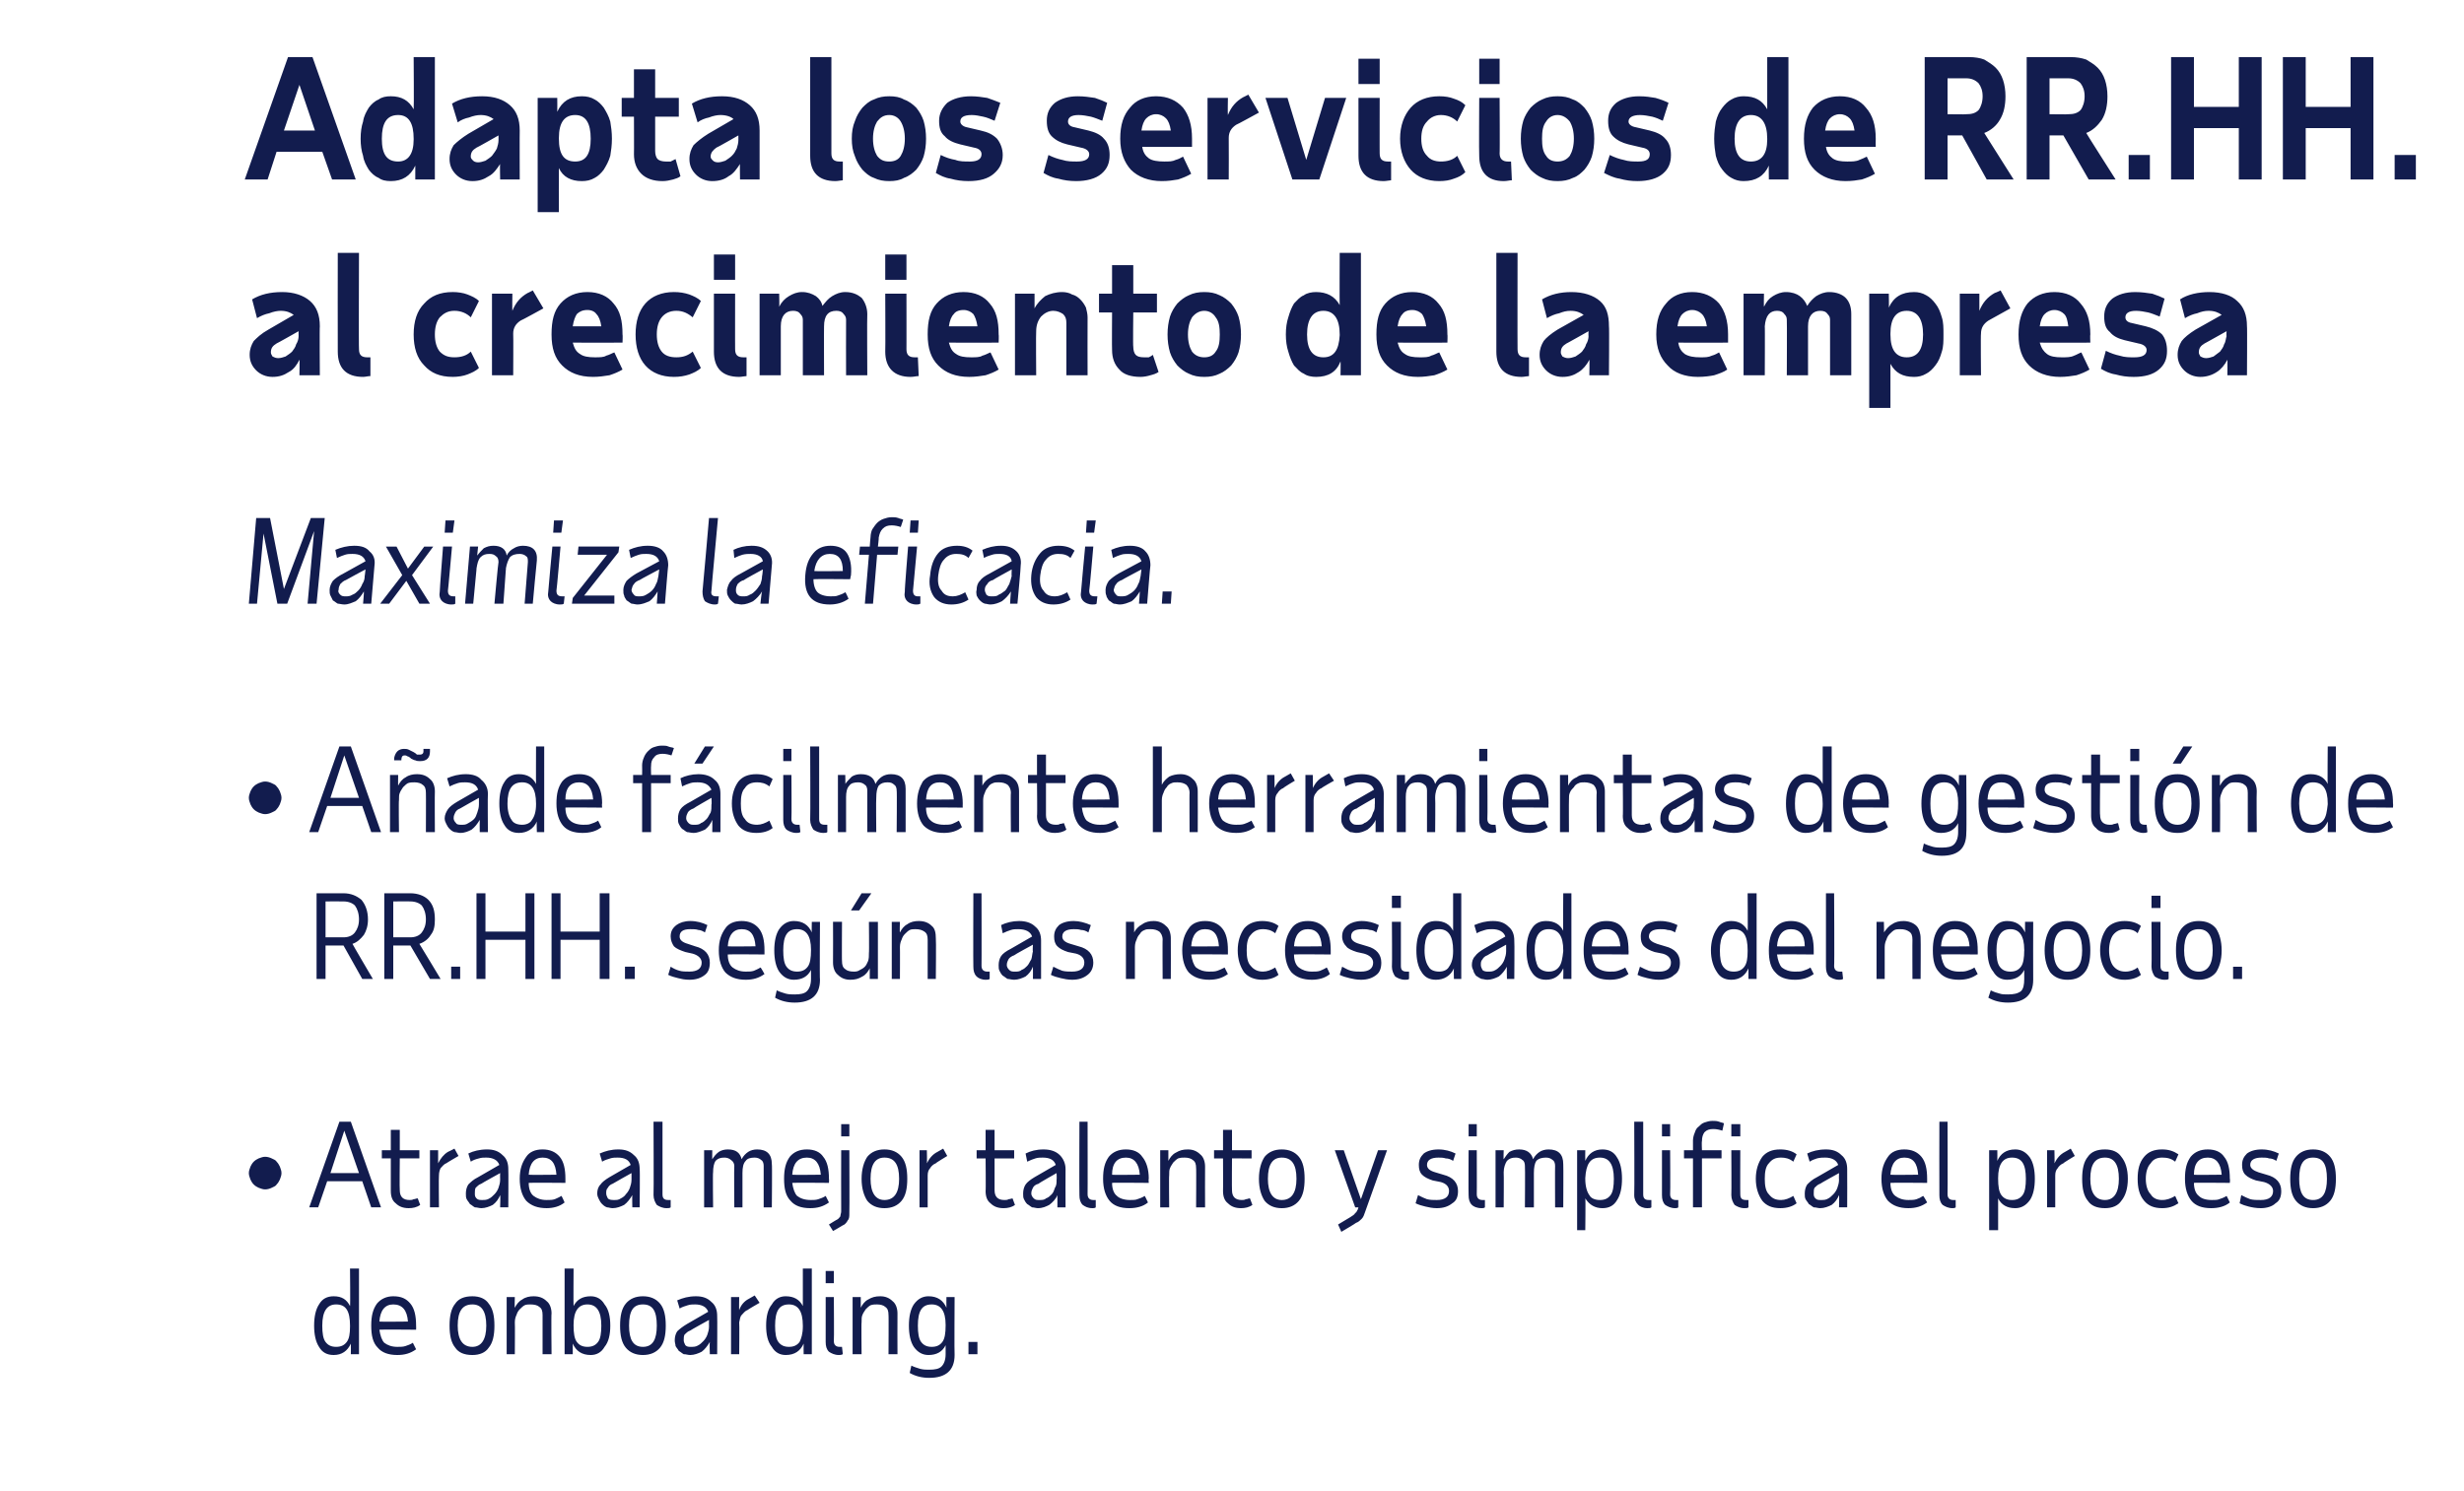 <?xml version="1.0" standalone="no"?><!DOCTYPE svg PUBLIC "-//W3C//DTD SVG 1.1//EN" "http://www.w3.org/Graphics/SVG/1.1/DTD/svg11.dtd"><svg xmlns="http://www.w3.org/2000/svg" version="1.1" width="302px" height="182.8px" viewBox="0 -2 302 182.8" style="top:-2px"><desc>Adapta los servicios de RR HH al crecimiento de la empresa Maximiza la eficacia Añade fácilmente herramientas de</desc><defs/><g id="Polygon15215"><path d="m44 164h-1s.02-1.27 0-1.3c-.4.9-1.1 1.4-2.1 1.4c-.8 0-1.4-.3-1.8-1c-.4-.6-.6-1.5-.6-2.6c0-1.1.2-2 .6-2.6c.4-.7 1-1 1.8-1c1 0 1.6.4 2 1.2c.05.03 0-4.6 0-4.6h1.1V164zm-2.8-.9c.6 0 1-.2 1.3-.6c.3-.4.4-1 .4-1.9v-.1c0-1.8-.5-2.6-1.7-2.6c-1.1 0-1.7.8-1.7 2.6c0 .9.1 1.6.4 2c.3.4.7.6 1.3.6zm9.8.3c-.7.5-1.4.7-2.3.7c-1.1 0-1.9-.3-2.4-.9c-.6-.6-.8-1.5-.8-2.7c0-1.2.2-2 .7-2.7c.5-.6 1.2-.9 2-.9c1 0 1.6.3 2.1.9c.5.6.7 1.5.7 2.7c.02 0 0 .5 0 .5c0 0-4.47-.04-4.5 0c.1.7.3 1.3.6 1.6c.4.3.9.5 1.6.5c.4 0 .7 0 1-.1c.3-.1.6-.2.9-.4l.4.8s-.02.04 0 0zm-1-3.4c-.1-1.4-.7-2.1-1.8-2.1c-1 0-1.6.7-1.7 2.1c.03.04 3.5 0 3.5 0c0 0-.04.04 0 0zm7.9-2.1c-1.2 0-1.8.8-1.8 2.6c0 1.7.6 2.6 1.8 2.6c1.1 0 1.7-.9 1.7-2.6c0-1.8-.6-2.6-1.7-2.6zm-2.8 2.6c0-1.2.2-2.1.7-2.7c.4-.6 1.1-.9 2.1-.9c.9 0 1.6.3 2 .9c.5.6.7 1.5.7 2.7c0 1.2-.2 2.1-.7 2.7c-.4.6-1.1.9-2 .9c-1 0-1.7-.3-2.1-.9c-.5-.6-.7-1.5-.7-2.7zm11.4 3.5v-4.8c0-.5-.1-.8-.4-1c-.2-.2-.6-.3-1.1-.3c-.2 0-.5 0-.7.1c-.2.1-.4.3-.6.5c-.2.2-.3.4-.4.7c-.1.2-.2.5-.2.9c.03-.03 0 3.9 0 3.9h-1v-7h1s-.04 1.34 0 1.3c.2-.4.5-.8.9-1c.4-.3.9-.4 1.4-.4c.7 0 1.2.2 1.6.6c.4.3.6.9.6 1.5c-.05.03 0 5 0 5h-1.1zm3.8-10.5s-.03 4.63 0 4.6c.4-.8 1.1-1.2 2.1-1.2c.7 0 1.3.3 1.7 1c.5.6.7 1.5.7 2.6c0 1.1-.2 2-.7 2.6c-.4.7-1 1-1.7 1c-1.1 0-1.8-.5-2.2-1.4v1.3h-1v-10.5h1.1zm1.7 9.6c.6 0 1-.2 1.3-.6c.3-.4.4-1.1.4-2c0-1.8-.6-2.6-1.7-2.6c-1.1 0-1.7.8-1.7 2.5v.1c0 .9.1 1.6.4 2c.3.4.7.6 1.3.6zm6.8-5.2c-1.2 0-1.7.8-1.7 2.6c0 1.7.5 2.6 1.7 2.6c1.2 0 1.7-.9 1.7-2.6c0-1.8-.5-2.6-1.7-2.6zm-2.8 2.6c0-1.2.2-2.1.7-2.7c.5-.6 1.2-.9 2.1-.9c.9 0 1.6.3 2.1.9c.5.6.7 1.5.7 2.7c0 1.2-.2 2.1-.7 2.7c-.5.6-1.2.9-2.1.9c-.9 0-1.6-.3-2.1-.9c-.5-.6-.7-1.5-.7-2.7zm11 3.5s-.05-1.46 0-1.5c-.3.5-.6.9-1 1.2c-.4.2-.9.4-1.4.4c-.3 0-.5-.1-.8-.1c-.2-.1-.4-.3-.6-.4c-.1-.2-.3-.4-.4-.6c0-.2-.1-.4-.1-.7c0-.4.1-.8.3-1.1c.3-.3.7-.6 1.2-.9l2.6-1.5c-.2-.6-.8-.9-1.6-.9c-.3 0-.6 0-.9.1c-.3.1-.7.2-1 .4l-.3-1c.7-.3 1.4-.5 2.3-.5c.8 0 1.4.2 1.9.7c.5.4.7 1 .7 1.7c.03.01 0 4.7 0 4.7h-.9zm-2.3-.9c.3 0 .6 0 .9-.2c.2-.1.4-.3.6-.5c.2-.2.4-.5.5-.8c.1-.3.2-.6.2-1c-.02.01 0-.8 0-.8c0 0-2.29 1.26-2.3 1.3c-.3.1-.5.3-.7.5c-.1.2-.1.4-.1.7c0 .2.1.4.2.6c.2.2.4.2.7.2zm8.4-5.4s-1.49.85-1.5.9c-.3.1-.5.4-.7.6c-.2.2-.2.5-.3.9c.04-.02 0 3.9 0 3.9h-1v-7h1s-.03 1.61 0 1.6c.2-.6.6-1.1 1.2-1.4l.7-.4l.6.9zm6.4 6.3h-1s-.02-1.27 0-1.3c-.4.9-1.1 1.4-2.2 1.4c-.7 0-1.3-.3-1.7-1c-.5-.6-.7-1.5-.7-2.6c0-1.1.2-2 .7-2.6c.4-.7 1-1 1.7-1c1 0 1.7.4 2.1 1.2v-4.6h1.1V164zm-2.8-.9c.6 0 1-.2 1.3-.6c.2-.4.4-1 .4-1.9v-.1c0-1.8-.6-2.6-1.7-2.6c-1.2 0-1.7.8-1.7 2.6c0 .9.1 1.6.4 2c.3.4.7.6 1.3.6zm4.5-9.3h1v1.5h-1v-1.5zm1 8.6c0 .5.3.7.7.7h.3l.1.9c-.2.1-.3.1-.5.1c-.5 0-.9-.2-1.2-.4c-.3-.3-.4-.7-.4-1.2V157h1s.04 5.42 0 5.4zm6.7 1.6s.03-4.84 0-4.8c0-.5-.1-.8-.4-1c-.2-.2-.6-.3-1-.3c-.3 0-.5 0-.8.1c-.2.1-.4.3-.6.5c-.1.2-.3.4-.4.7c-.1.2-.1.5-.1.9c-.04-.03 0 3.9 0 3.9h-1.1v-7h1v1.3c.2-.4.5-.8.9-1c.5-.3.9-.4 1.5-.4c.6 0 1.1.2 1.5.6c.4.3.6.9.6 1.5c-.02.03 0 5 0 5h-1.1zm2.5-3.5c0-1.1.2-2 .6-2.6c.5-.7 1.1-1 1.8-1c1.1 0 1.8.5 2.2 1.4c-.02-.01 0-1.3 0-1.3h1s-.04 7.1 0 7.1c0 1.9-1.1 2.8-3.1 2.8c-.9 0-1.7-.2-2.4-.6l.2-.9c.4.2.8.3 1.1.4c.4.1.7.1 1.1.1c.7 0 1.2-.1 1.5-.4c.3-.3.5-.8.5-1.5v-1.1c-.4.8-1.1 1.2-2.1 1.2c-.7 0-1.3-.3-1.8-1c-.4-.6-.6-1.5-.6-2.6zm4.5-.1c0-1.7-.6-2.5-1.7-2.5c-1.2 0-1.7.8-1.7 2.6c0 .9.1 1.6.4 2c.3.4.7.6 1.3.6c.6 0 1-.2 1.3-.6c.3-.4.4-1.1.4-2v-.1s.01-.03 0 0zm2.8 3.6v-1.5h1.1v1.5h-1.1z" stroke="none" fill="#121c4e"/></g><g id="Polygon15214"><path d="m34.5 141.8c0 .3-.1.5-.2.8c-.1.2-.2.4-.4.6c-.1.2-.4.3-.6.4c-.2.1-.5.2-.8.2c-.3 0-.5-.1-.8-.2c-.2-.1-.4-.2-.6-.4c-.2-.2-.3-.4-.4-.6c-.1-.3-.2-.5-.2-.8c0-.3.1-.5.2-.8c.1-.2.2-.4.4-.6c.2-.2.4-.3.6-.4c.3-.1.5-.2.8-.2c.3 0 .6.1.8.2c.2.1.5.2.6.4c.2.2.3.4.4.6c.1.3.2.5.2.8zm8.5-6.3l3.7 10.5h-1.2l-1.1-3.2h-4.3L39 146h-1.1l3.7-10.5h1.4zm-2.5 6.3h3.5l-1.8-5.2l-1.7 5.2zm7.4-1.8h-1.1v-1h1.1v-2.5h1.1v2.5h2.4v1H49s-.04 3.9 0 3.9c0 .8.4 1.2 1.2 1.2c.2 0 .3 0 .5-.1c.2 0 .3-.1.5-.1l.3.8c-.4.3-.9.4-1.4.4c-.7 0-1.2-.2-1.6-.6c-.4-.3-.6-.8-.6-1.5v-4zm8.3-.3s-1.47.85-1.5.9c-.3.1-.5.4-.7.6c-.1.2-.2.5-.2.9c-.04-.02 0 3.9 0 3.9h-1.1v-7h1v1.6c.3-.6.7-1.1 1.2-1.4c.04 0 .8-.4.8-.4l.5.9zm5.1 6.3s.05-1.46 0-1.5c-.2.5-.5.9-.9 1.2c-.4.2-.9.4-1.4.4c-.3 0-.5-.1-.8-.1c-.2-.1-.4-.3-.6-.4c-.1-.2-.3-.4-.4-.6c-.1-.2-.1-.4-.1-.7c0-.4.1-.8.3-1.1c.3-.3.6-.6 1.2-.9l2.6-1.5c-.2-.6-.8-.9-1.6-.9c-.3 0-.6 0-.9.1c-.4.1-.7.2-1 .4l-.3-1c.6-.3 1.4-.5 2.3-.5c.8 0 1.4.2 1.9.7c.5.4.7 1 .7 1.7c.03.01 0 4.7 0 4.7h-1zm-2.2-.9c.3 0 .6 0 .9-.2c.2-.1.4-.3.6-.5c.2-.2.4-.5.5-.8c.1-.3.2-.6.2-1c-.02.01 0-.8 0-.8c0 0-2.29 1.26-2.3 1.3c-.3.1-.5.3-.7.5c-.1.2-.1.4-.1.7c0 .2 0 .4.2.6c.2.2.4.2.7.2zm10.1.3c-.6.5-1.4.7-2.2.7c-1.1 0-1.9-.3-2.5-.9c-.5-.6-.8-1.5-.8-2.7c0-1.2.3-2 .8-2.7c.4-.6 1.1-.9 2-.9c.9 0 1.6.3 2.1.9c.5.6.7 1.5.7 2.7v.5s-4.5-.04-4.5 0c0 .7.2 1.3.6 1.6c.4.3.9.5 1.6.5c.4 0 .7 0 1-.1c.2-.1.5-.2.8-.4c.04-.04.4.8.4.8c0 0 .05.04 0 0zm-1-3.4c-.1-1.4-.6-2.1-1.7-2.1c-1 0-1.6.7-1.7 2.1c0 .04 3.4 0 3.4 0c0 0 .03.04 0 0zm9.3 4s-.03-1.46 0-1.5c-.3.5-.6.9-1 1.2c-.4.2-.9.4-1.4.4c-.3 0-.5-.1-.7-.1c-.3-.1-.5-.3-.6-.4c-.2-.2-.3-.4-.4-.6c-.1-.2-.2-.4-.2-.7c0-.4.1-.8.4-1.1c.2-.3.6-.6 1.1-.9l2.6-1.5c-.2-.6-.7-.9-1.6-.9c-.3 0-.6 0-.9.1c-.3.1-.7.2-1 .4l-.3-1c.7-.3 1.4-.5 2.3-.5c.8 0 1.4.2 1.9.7c.5.4.7 1 .7 1.7c.05.01 0 4.7 0 4.7h-.9zm-2.2-.9c.3 0 .5 0 .8-.2c.2-.1.5-.3.6-.5c.2-.2.4-.5.5-.8c.1-.3.2-.6.2-1v-.8s-2.27 1.26-2.3 1.3c-.3.1-.5.3-.6.5c-.2.2-.2.4-.2.7c0 .2.1.4.2.6c.2.2.5.2.8.2zm5.9-.7c0 .5.2.7.7.7h.3v.9c-.1.1-.3.1-.5.1c-.5 0-.9-.2-1.2-.4c-.2-.3-.4-.7-.4-1.2c.04 0 0-9 0-9h1.1v8.9zm5.1-5.4h1s-.02 1.15 0 1.1c.2-.3.4-.6.8-.9c.3-.2.7-.3 1.1-.3c1 0 1.5.4 1.7 1.2c.2-.4.5-.7.8-.9c.3-.2.7-.3 1.1-.3c1.2 0 1.8.6 1.8 1.8c.05-.01 0 5.3 0 5.3h-1v-5.1c0-.3-.1-.6-.3-.7c-.2-.2-.5-.3-.8-.3c-.5 0-.9.1-1.1.4c-.3.3-.4.8-.4 1.5v4.2h-1s-.04-5.12 0-5.1c0-.3-.2-.6-.4-.7c-.2-.2-.5-.3-.8-.3c-.5 0-.8.1-1.1.4c-.2.3-.3.8-.3 1.4c-.05.02 0 4.3 0 4.3h-1.1v-7zm15.3 6.4c-.7.5-1.4.7-2.3.7c-1.1 0-1.9-.3-2.4-.9c-.6-.6-.8-1.5-.8-2.7c0-1.2.2-2 .7-2.7c.5-.6 1.2-.9 2.1-.9c.9 0 1.6.3 2 .9c.5.6.7 1.5.7 2.7c.03 0 0 .5 0 .5c0 0-4.46-.04-4.5 0c.1.7.3 1.3.6 1.6c.4.3.9.5 1.7.5c.3 0 .6 0 .9-.1c.3-.1.6-.2.9-.4l.4.8s-.01.04 0 0zm-1-3.4c-.1-1.4-.7-2.1-1.7-2.1c-1.1 0-1.7.7-1.8 2.1c.04.04 3.5 0 3.5 0c0 0-.03.04 0 0zm3.5 4.7c0 .4 0 .7-.2.9c-.1.2-.3.5-.6.6c-.02.04-1.2.7-1.2.7l-.5-.8s1.02-.64 1-.6c.2-.1.3-.3.4-.4c0-.2.1-.4.1-.6c-.02 0 0-7.5 0-7.5h1s.03 7.67 0 7.7zm-1-10.9h1v1.5h-1v-1.5zm5.3 4.1c-1.1 0-1.7.8-1.7 2.6c0 1.7.6 2.6 1.7 2.6c1.2 0 1.8-.9 1.8-2.6c0-1.8-.6-2.6-1.8-2.6zm-2.8 2.6c0-1.2.3-2.1.7-2.7c.5-.6 1.2-.9 2.1-.9c.9 0 1.6.3 2.1.9c.5.6.7 1.5.7 2.7c0 1.2-.2 2.1-.7 2.7c-.5.6-1.2.9-2.1.9c-.9 0-1.6-.3-2.1-.9c-.4-.6-.7-1.5-.7-2.7zm10.5-2.8s-1.42.85-1.4.9c-.3.1-.6.4-.7.6c-.2.2-.3.5-.3.9v3.9h-1v-7h.9s.04 1.61 0 1.6c.3-.6.7-1.1 1.3-1.4l.7-.4l.5.9zm4.7.3h-1.1v-1h1.1v-2.5h1.1v2.5h2.4v1h-2.4v3.9c0 .8.4 1.2 1.2 1.2c.2 0 .4 0 .5-.1c.2 0 .4-.1.5-.1l.3.8c-.4.3-.9.4-1.4.4c-.7 0-1.2-.2-1.6-.6c-.4-.3-.6-.8-.6-1.5c.04.03 0-4 0-4zm8.8 6v-1.5c-.2.5-.6.9-1 1.2c-.4.2-.8.4-1.4.4c-.2 0-.5-.1-.7-.1c-.2-.1-.4-.3-.6-.4c-.2-.2-.3-.4-.4-.6c-.1-.2-.1-.4-.1-.7c0-.4.1-.8.3-1.1c.2-.3.6-.6 1.1-.9l2.6-1.5c-.2-.6-.7-.9-1.6-.9c-.3 0-.6 0-.9.1c-.3.1-.6.2-1 .4l-.2-1c.6-.3 1.3-.5 2.2-.5c.8 0 1.5.2 2 .7c.4.4.7 1 .7 1.7c-.02.01 0 4.7 0 4.7h-1zm-2.2-.9c.3 0 .6 0 .8-.2c.3-.1.5-.3.7-.5c.2-.2.3-.5.4-.8c.2-.3.2-.6.2-1c.03.01 0-.8 0-.8c0 0-2.24 1.26-2.2 1.3c-.4.1-.6.3-.7.5c-.1.2-.2.4-.2.7c0 .2.1.4.3.6c.2.2.4.2.7.2zm5.9-.7c0 .5.3.7.7.7h.3v.9c-.1.1-.3.1-.4.1c-.6 0-.9-.2-1.2-.4c-.3-.3-.4-.7-.4-1.2c-.03 0 0-9 0-9h1s.02 8.92 0 8.9zm7.4 1c-.6.5-1.4.7-2.3.7c-1.1 0-1.9-.3-2.4-.9c-.5-.6-.8-1.5-.8-2.7c0-1.2.2-2 .7-2.7c.5-.6 1.2-.9 2.1-.9c.9 0 1.6.3 2 .9c.5.6.8 1.5.8 2.7c-.05 0 0 .5 0 .5c0 0-4.54-.04-4.5 0c0 .7.2 1.3.6 1.6c.3.3.9.5 1.6.5c.3 0 .7 0 .9-.1c.3-.1.6-.2.9-.4c.01-.04.4.8.4.8c0 0 .01.04 0 0zm-1-3.4c-.1-1.4-.7-2.1-1.7-2.1c-1.1 0-1.7.7-1.7 2.1c-.04.04 3.4 0 3.4 0c0 0-.01.04 0 0zm6.9 4s.03-4.84 0-4.8c0-.5-.1-.8-.4-1c-.2-.2-.6-.3-1-.3c-.3 0-.5 0-.8.1c-.2.1-.4.3-.6.5c-.1.2-.3.4-.4.7c-.1.2-.1.5-.1.9c-.04-.03 0 3.9 0 3.9h-1.1v-7h1v1.3c.2-.4.5-.8.9-1c.5-.3.9-.4 1.5-.4c.6 0 1.1.2 1.5.6c.4.3.6.9.6 1.5c-.02.03 0 5 0 5h-1.1zm3.3-6h-1.1v-1h1.1v-2.5h1.1v2.5h2.4v1H151s-.03 3.9 0 3.9c0 .8.4 1.2 1.2 1.2c.2 0 .3 0 .5-.1c.2 0 .3-.1.5-.1l.3.8c-.4.3-.9.4-1.4.4c-.7 0-1.2-.2-1.6-.6c-.4-.3-.6-.8-.6-1.5c.02.03 0-4 0-4zm7.2-.1c-1.1 0-1.7.8-1.7 2.6c0 1.7.6 2.6 1.7 2.6c1.2 0 1.8-.9 1.8-2.6c0-1.8-.6-2.6-1.8-2.6zm-2.8 2.6c0-1.2.3-2.1.7-2.7c.5-.6 1.2-.9 2.1-.9c.9 0 1.6.3 2.1.9c.5.6.7 1.5.7 2.7c0 1.2-.2 2.1-.7 2.7c-.5.6-1.2.9-2.1.9c-.9 0-1.6-.3-2.1-.9c-.4-.6-.7-1.5-.7-2.7zm13 4.1c-.1.3-.2.6-.4.8c-.2.2-.4.4-.7.5c-.01.05-1.8 1.1-1.8 1.1l-.4-.9l1.5-.9c.3-.2.5-.3.6-.5c.2-.1.2-.3.3-.4l.1-.3h-.4l-2.5-7h1.1l2.1 6l2.1-6h1.1s-2.68 7.59-2.7 7.6zm8.8-.5c-.5 0-1-.1-1.4-.2c-.4-.1-.8-.2-1.2-.4l.3-1c.4.2.8.4 1.1.5c.4.1.8.1 1.2.1c1 0 1.5-.4 1.5-1.1c0-.5-.3-.9-1-1.1l-1-.2c-.6-.2-1-.4-1.3-.7c-.3-.3-.4-.7-.4-1.2c0-.6.2-1 .6-1.4c.4-.3 1-.5 1.8-.5c.8 0 1.5.2 2.1.5l-.3.9c-.3-.2-.6-.3-.9-.3c-.3-.1-.6-.1-.9-.1c-.9 0-1.4.3-1.4.9c0 .4.3.7 1 .9l1 .3c1.2.3 1.8 1 1.8 2c0 .7-.2 1.2-.7 1.5c-.5.4-1.1.6-1.9.6zm3.9-10.3h1v1.5h-1v-1.5zm1 8.6c0 .5.3.7.7.7h.3v.9c-.1.1-.3.1-.4.1c-.6 0-1-.2-1.2-.4c-.3-.3-.4-.7-.4-1.2c-.03 0 0-5.5 0-5.5h1s.02 5.42 0 5.4zm2.3-5.4h1s-.04 1.15 0 1.1c.2-.3.4-.6.7-.9c.4-.2.7-.3 1.2-.3c.9 0 1.5.4 1.7 1.2c.2-.4.5-.7.8-.9c.3-.2.7-.3 1.1-.3c1.2 0 1.8.6 1.8 1.8c.03-.01 0 5.3 0 5.3h-1s-.02-5.12 0-5.1c0-.3-.1-.6-.3-.7c-.2-.2-.5-.3-.8-.3c-.5 0-.9.1-1.2.4c-.2.3-.3.8-.3 1.5v4.2h-1.1s.04-5.12 0-5.1c0-.3-.1-.6-.3-.7c-.2-.2-.5-.3-.8-.3c-.5 0-.8.1-1.1.4c-.2.3-.4.8-.4 1.4c.03.02 0 4.3 0 4.3h-1v-7zm10 0h1s-.02 1.29 0 1.3c.4-.9 1.1-1.4 2.1-1.4c.8 0 1.4.3 1.8 1c.4.6.6 1.5.6 2.6c0 1.1-.2 2-.6 2.6c-.4.7-1 1-1.8 1c-.9 0-1.6-.4-2.1-1.2c.05-.02 0 3.9 0 3.9h-1V139zm4.5 3.5c0-1.8-.6-2.6-1.7-2.6c-1.2 0-1.7.8-1.8 2.5v.1c0 .9.2 1.6.5 2c.2.4.7.6 1.3.6c.6 0 1-.2 1.3-.6c.3-.4.4-1.1.4-2zm3.6 1.9c0 .5.2.7.7.7h.3v.9c-.1.1-.3.1-.5.1c-.5 0-.9-.2-1.1-.4c-.3-.3-.5-.7-.5-1.2c.04 0 0-9 0-9h1.1v8.9zm2.3-8.6h1v1.5h-1v-1.5zm1 8.6c0 .5.3.7.7.7h.3v.9c-.1.1-.3.1-.4.1c-.5 0-.9-.2-1.2-.4c-.3-.3-.4-.7-.4-1.2V139h1s.04 5.42 0 5.4zm3.9-4.4v6h-1.1v-6h-1.1v-1h1.1v-1.2c0-.3.1-.7.2-.9c.1-.3.2-.6.5-.8c.2-.2.4-.4.7-.5c.3-.1.6-.2 1-.2c.3 0 .5 0 .8.1c.2.1.4.1.6.2l-.2.9c-.3-.1-.7-.2-1.1-.2c-.5 0-.8.1-1.1.4c-.2.3-.3.6-.3 1.1c-.05.02 0 1.1 0 1.1h2.4v1h-2.4zm3.6-4.2h1.1v1.5h-1.1v-1.5zm1.1 8.6c0 .5.2.7.7.7h.3v.9c-.1.1-.3.1-.5.1c-.5 0-.9-.2-1.2-.4c-.2-.3-.4-.7-.4-1.2c.03 0 0-5.5 0-5.5h1.1s-.02 5.42 0 5.4zm3-1.9c0 .8.1 1.5.5 1.9c.4.5.8.7 1.5.7c.5 0 1-.2 1.5-.5l.4.9c-.5.4-1.2.6-2 .6c-1 0-1.7-.3-2.2-.9c-.5-.7-.8-1.6-.8-2.7c0-1.1.3-2 .8-2.7c.5-.6 1.2-.9 2.2-.9c.8 0 1.5.2 2 .6l-.4.9c-.5-.4-1-.5-1.5-.5c-.7 0-1.1.2-1.5.7c-.4.4-.5 1.1-.5 1.9zm9.1 3.5s.04-1.46 0-1.5c-.2.5-.5.9-.9 1.2c-.4.2-.9.4-1.4.4c-.3 0-.5-.1-.8-.1c-.2-.1-.4-.3-.6-.4c-.1-.2-.3-.4-.4-.6c-.1-.2-.1-.4-.1-.7c0-.4.1-.8.3-1.1c.3-.3.6-.6 1.2-.9l2.6-1.5c-.2-.6-.8-.9-1.6-.9c-.3 0-.6 0-1 .1c-.3.1-.6.2-.9.4l-.3-1c.6-.3 1.4-.5 2.3-.5c.8 0 1.4.2 1.9.7c.5.4.7 1 .7 1.7c.02.01 0 4.7 0 4.7h-1zm-2.2-.9c.3 0 .6 0 .9-.2c.2-.1.4-.3.6-.5c.2-.2.4-.5.5-.8c.1-.3.2-.6.2-1c-.03.01 0-.8 0-.8c0 0-2.29 1.26-2.3 1.3c-.3.1-.5.3-.7.5c-.1.2-.1.4-.1.7c0 .2 0 .4.2.6c.2.2.4.2.7.2zm13 .3c-.7.5-1.4.7-2.3.7c-1.1 0-1.9-.3-2.5-.9c-.5-.6-.8-1.5-.8-2.7c0-1.2.3-2 .8-2.7c.4-.6 1.1-.9 2-.9c.9 0 1.6.3 2.1.9c.5.6.7 1.5.7 2.7v.5s-4.5-.04-4.5 0c0 .7.2 1.3.6 1.6c.4.3.9.5 1.6.5c.4 0 .7 0 1-.1c.3-.1.5-.2.8-.4c.05-.04.5.8.5.8c0 0-.05.04 0 0zm-1.1-3.4c-.1-1.4-.6-2.1-1.7-2.1c-1 0-1.6.7-1.7 2.1c0 .04 3.4 0 3.4 0c0 0 .03.04 0 0zm3.6 2.4c0 .5.3.7.7.7h.3v.9c-.1.1-.3.1-.4.1c-.5 0-.9-.2-1.2-.4c-.3-.3-.4-.7-.4-1.2c-.02 0 0-9 0-9h1s.03 8.92 0 8.9zm5.1-5.4h1s.02 1.29 0 1.3c.4-.9 1.1-1.4 2.2-1.4c.7 0 1.3.3 1.8 1c.4.6.6 1.5.6 2.6c0 1.1-.2 2-.6 2.6c-.5.7-1.1 1-1.8 1c-1 0-1.7-.4-2.1-1.2v3.9h-1.1V139zm4.5 3.5c0-1.8-.5-2.6-1.7-2.6c-1.1 0-1.7.8-1.7 2.5v.1c0 .9.1 1.6.4 2c.3.4.7.6 1.3.6c.6 0 1-.2 1.3-.6c.3-.4.4-1.1.4-2zm6-2.8s-1.43.85-1.4.9c-.3.1-.6.4-.7.6c-.2.2-.3.5-.3.9v3.9h-1v-7h.9s.04 1.61 0 1.6c.3-.6.7-1.1 1.3-1.4l.7-.4l.5.9zm3.7.2c-1.2 0-1.8.8-1.8 2.6c0 1.7.6 2.6 1.8 2.6c1.1 0 1.7-.9 1.7-2.6c0-1.8-.6-2.6-1.7-2.6zm-2.8 2.6c0-1.2.2-2.1.7-2.7c.4-.6 1.1-.9 2.1-.9c.9 0 1.6.3 2 .9c.5.6.8 1.5.8 2.7c0 1.2-.3 2.1-.8 2.7c-.4.6-1.1.9-2 .9c-1 0-1.7-.3-2.1-.9c-.5-.6-.7-1.5-.7-2.7zm7.8 0c0 .8.2 1.5.6 1.9c.3.5.8.7 1.4.7c.6 0 1.1-.2 1.6-.5l.4.9c-.6.4-1.2.6-2 .6c-1 0-1.7-.3-2.2-.9c-.6-.7-.8-1.6-.8-2.7c0-1.1.2-2 .8-2.7c.5-.6 1.2-.9 2.2-.9c.8 0 1.4.2 2 .6l-.4.9c-.5-.4-1-.5-1.6-.5c-.6 0-1.1.2-1.4.7c-.4.4-.6 1.1-.6 1.9zm10.3 2.9c-.6.5-1.4.7-2.3.7c-1.1 0-1.9-.3-2.4-.9c-.5-.6-.8-1.5-.8-2.7c0-1.2.2-2 .7-2.7c.5-.6 1.2-.9 2.1-.9c.9 0 1.6.3 2 .9c.5.6.7 1.5.7 2.7c.05 0 0 .5 0 .5c0 0-4.45-.04-4.4 0c0 .7.2 1.3.6 1.6c.3.3.8.5 1.6.5c.3 0 .7 0 .9-.1c.3-.1.6-.2.9-.4c0-.04.4.8.4.8c0 0 0 .04 0 0zm-1-3.4c-.1-1.4-.7-2.1-1.7-2.1c-1.1 0-1.7.7-1.7 2.1c-.05.04 3.4 0 3.4 0c0 0-.02.04 0 0zm4.8 4.1c-.6 0-1.1-.1-1.5-.2c-.4-.1-.7-.2-1.1-.4l.2-1c.4.2.8.4 1.1.5c.4.1.8.1 1.3.1c1 0 1.5-.4 1.5-1.1c0-.5-.4-.9-1.1-1.1l-1-.2c-.6-.2-1-.4-1.3-.7c-.3-.3-.4-.7-.4-1.2c0-.6.2-1 .6-1.4c.4-.3 1-.5 1.8-.5c.8 0 1.5.2 2.1.5l-.3.9c-.3-.2-.6-.3-.9-.3c-.2-.1-.6-.1-.9-.1c-.9 0-1.4.3-1.4.9c0 .4.4.7 1 .9l1 .3c1.2.3 1.8 1 1.8 2c0 .7-.2 1.2-.7 1.5c-.4.4-1.1.6-1.8.6zm6.4-6.2c-1.2 0-1.7.8-1.7 2.6c0 1.7.5 2.6 1.7 2.6c1.2 0 1.7-.9 1.7-2.6c0-1.8-.5-2.6-1.7-2.6zm-2.8 2.6c0-1.2.2-2.1.7-2.7c.5-.6 1.2-.9 2.1-.9c.9 0 1.6.3 2.1.9c.5.6.7 1.5.7 2.7c0 1.2-.2 2.1-.7 2.7c-.5.6-1.2.9-2.1.9c-.9 0-1.6-.3-2.1-.9c-.5-.6-.7-1.5-.7-2.7z" stroke="none" fill="#121c4e"/></g><g id="Polygon15213"><path d="m45.1 110.7c0 .8-.2 1.4-.5 1.9c-.4.5-.8.9-1.4 1.1c-.03 0 2.5 4.3 2.5 4.3h-1.3l-2.3-4.1h-2.2v4.1h-1.1v-10.5h3.3c.9 0 1.6.3 2.2.8c.5.6.8 1.4.8 2.4zm-5.2-2.2v4.4s2.18-.01 2.2 0c.6 0 1.1-.2 1.4-.6c.3-.4.5-.9.5-1.6c0-.7-.2-1.3-.5-1.7c-.3-.3-.8-.5-1.4-.5c-.02-.02-2.2 0-2.2 0zm13.4 2.2c0 .8-.1 1.4-.5 1.9c-.3.5-.8.9-1.4 1.1c.02 0 2.6 4.3 2.6 4.3h-1.3l-2.4-4.1h-2.1v4.1h-1.1v-10.5h3.2c.9 0 1.7.3 2.2.8c.6.6.8 1.4.8 2.4zm-5.1-2.2v4.4h2.1c.6 0 1.1-.2 1.4-.6c.3-.4.5-.9.5-1.6c0-.7-.2-1.3-.5-1.7c-.3-.3-.8-.5-1.4-.5c.03-.02-2.1 0-2.1 0zm7.1 9.5v-1.5h1.1v1.5h-1.1zm10.2-10.5V118h-1.1v-4.8h-4.9v4.8h-1.1v-10.5h1.1v4.7h4.9v-4.7h1.1zm9.2 0V118h-1.2v-4.8h-4.8v4.8h-1.1v-10.5h1.1v4.7h4.8v-4.7h1.2zm1.9 10.5v-1.5h1.2v1.5h-1.2zm7.9.1c-.6 0-1-.1-1.4-.2c-.4-.1-.8-.2-1.2-.4l.3-1c.3.2.7.4 1.1.5c.3.1.8.1 1.2.1c1 0 1.5-.4 1.5-1.1c0-.5-.4-.9-1.1-1.1l-.9-.2c-.6-.2-1.1-.4-1.4-.7c-.2-.3-.4-.7-.4-1.2c0-.6.2-1 .7-1.4c.4-.3 1-.5 1.7-.5c.8 0 1.5.2 2.1.5l-.3.9c-.3-.2-.6-.3-.8-.3c-.3-.1-.6-.1-1-.1c-.9 0-1.3.3-1.3.9c0 .4.3.7 1 .9l.9.3c1.2.3 1.8 1 1.8 2c0 .7-.2 1.2-.6 1.5c-.5.4-1.1.6-1.9.6zm9.2-.7c-.7.5-1.4.7-2.3.7c-1.1 0-1.9-.3-2.5-.9c-.5-.6-.8-1.5-.8-2.7c0-1.2.3-2 .8-2.7c.4-.6 1.1-.9 2-.9c.9 0 1.6.3 2.1.9c.5.6.7 1.5.7 2.7v.5s-4.5-.04-4.5 0c0 .7.2 1.3.6 1.6c.4.3.9.5 1.6.5c.4 0 .7 0 1-.1c.2-.1.5-.2.8-.4c.05-.04.5.8.5.8c0 0-.05.04 0 0zm-1.1-3.4c-.1-1.4-.6-2.1-1.7-2.1c-1 0-1.6.7-1.7 2.1c0 .04 3.4 0 3.4 0c0 0 .03.04 0 0zm2.3.5c0-1.1.2-2 .6-2.6c.5-.7 1.1-1 1.8-1c1.1 0 1.8.5 2.2 1.4c-.03-.01 0-1.3 0-1.3h1s-.05 7.1 0 7.1c0 1.9-1.1 2.8-3.1 2.8c-.9 0-1.7-.2-2.4-.6l.2-.9c.4.2.8.3 1.1.4c.4.1.7.1 1.1.1c.7 0 1.2-.1 1.5-.4c.3-.3.5-.8.5-1.5v-1.1c-.4.8-1.1 1.2-2.1 1.2c-.7 0-1.3-.3-1.8-1c-.4-.6-.6-1.5-.6-2.6zm4.5-.1c0-1.7-.6-2.5-1.7-2.5c-1.2 0-1.7.8-1.7 2.6c0 .9.1 1.6.4 2c.3.4.7.6 1.3.6c.6 0 1-.2 1.3-.6c.3-.4.4-1.1.4-2v-.1s0-.03 0 0zm3.8-3.4s-.03 4.84 0 4.8c0 .5.1.8.4 1c.2.2.6.3 1 .3c.3 0 .5 0 .8-.2c.2-.1.4-.2.6-.4c.2-.2.3-.5.4-.7c.1-.3.1-.6.1-1c.04.04 0-3.8 0-3.8h1.1v7h-1v-1.3c-.2.4-.5.8-.9 1c-.5.3-.9.4-1.5.4c-.6 0-1.1-.2-1.5-.6c-.4-.3-.6-.9-.6-1.5c.02-.03 0-5 0-5h1.1zm1.1-1.4l1.3-2.1h1.2l-1.5 2.1h-1zm9.4 8.4v-4.8c0-.5-.1-.8-.4-1c-.3-.2-.6-.3-1.1-.3c-.2 0-.5 0-.7.1c-.2.1-.4.3-.6.5c-.2.2-.3.4-.4.7c-.1.2-.2.5-.2.9c.02-.03 0 3.9 0 3.9h-1v-7h1s-.05 1.34 0 1.3c.2-.4.5-.8.9-1c.4-.3.9-.4 1.4-.4c.7 0 1.2.2 1.6.6c.4.3.5.9.5 1.5c.05.03 0 5 0 5h-1zm6.6-1.6c0 .5.3.7.7.7h.3v.9c-.1.1-.3.1-.5.1c-.5 0-.9-.2-1.1-.4c-.3-.3-.4-.7-.4-1.2c-.03 0 0-9 0-9h1s.02 8.92 0 8.9zm6.3 1.6s.02-1.46 0-1.5c-.2.5-.5.9-.9 1.2c-.4.2-.9.4-1.4.4c-.3 0-.6-.1-.8-.1c-.2-.1-.4-.3-.6-.4c-.2-.2-.3-.4-.4-.6c-.1-.2-.1-.4-.1-.7c0-.4.1-.8.3-1.1c.2-.3.6-.6 1.2-.9l2.6-1.5c-.2-.6-.8-.9-1.7-.9c-.3 0-.6 0-.9.1c-.3.1-.6.2-1 .4l-.2-1c.6-.3 1.4-.5 2.2-.5c.8 0 1.5.2 2 .7c.5.4.7 1 .7 1.7v4.7h-1zm-2.2-.9c.3 0 .6 0 .8-.2c.3-.1.5-.3.7-.5c.2-.2.3-.5.5-.8c.1-.3.1-.6.2-1c-.05.01 0-.8 0-.8c0 0-2.32 1.26-2.3 1.3c-.3.1-.6.3-.7.5c-.1.2-.2.4-.2.7c0 .2.1.4.3.6c.2.2.4.2.7.2zm7 1c-.5 0-1-.1-1.4-.2c-.4-.1-.8-.2-1.2-.4l.3-1c.4.2.8.4 1.1.5c.4.1.8.1 1.2.1c1 0 1.5-.4 1.5-1.1c0-.5-.3-.9-1-1.1l-1-.2c-.6-.2-1-.4-1.3-.7c-.3-.3-.4-.7-.4-1.2c0-.6.2-1 .6-1.4c.4-.3 1-.5 1.8-.5c.7 0 1.4.2 2.1.5l-.3.9c-.3-.2-.6-.3-.9-.3c-.3-.1-.6-.1-.9-.1c-.9 0-1.4.3-1.4.9c0 .4.3.7 1 .9l1 .3c1.2.3 1.8 1 1.8 2c0 .7-.3 1.2-.7 1.5c-.5.4-1.1.6-1.9.6zm11.1-.1s-.03-4.84 0-4.8c0-.5-.2-.8-.4-1c-.3-.2-.6-.3-1.1-.3c-.3 0-.5 0-.7.1c-.3.1-.5.3-.6.5c-.2.2-.3.4-.4.7c-.1.2-.2.5-.2.9v3.9H138v-7h1s.02 1.34 0 1.3c.2-.4.6-.8 1-1c.4-.3.9-.4 1.4-.4c.6 0 1.1.2 1.5.6c.4.3.6.9.6 1.5c.02.03 0 5 0 5h-1zm8-.6c-.7.5-1.4.7-2.3.7c-1.1 0-1.9-.3-2.5-.9c-.5-.6-.8-1.5-.8-2.7c0-1.2.3-2 .8-2.7c.4-.6 1.1-.9 2-.9c.9 0 1.6.3 2.1.9c.5.6.7 1.5.7 2.7v.5s-4.49-.04-4.5 0c.1.7.3 1.3.6 1.6c.4.3.9.5 1.6.5c.4 0 .7 0 1-.1c.3-.1.5-.2.9-.4c-.04-.04.4.8.4.8c0 0-.04.04 0 0zm-1.1-3.4c-.1-1.4-.6-2.1-1.7-2.1c-1 0-1.6.7-1.7 2.1c.01.04 3.4 0 3.4 0c0 0 .04.04 0 0zm3.4.5c0 .8.1 1.5.5 1.9c.4.5.9.7 1.5.7c.5 0 1-.2 1.5-.5l.4.9c-.5.4-1.2.6-2 .6c-.9 0-1.7-.3-2.2-.9c-.5-.7-.8-1.6-.8-2.7c0-1.1.3-2 .8-2.7c.5-.6 1.3-.9 2.2-.9c.8 0 1.5.2 2 .6l-.4.9c-.5-.4-1-.5-1.5-.5c-.6 0-1.1.2-1.5.7c-.4.4-.5 1.1-.5 1.9zm10.2 2.9c-.6.5-1.4.7-2.2.7c-1.1 0-1.9-.3-2.5-.9c-.5-.6-.8-1.5-.8-2.7c0-1.2.3-2 .8-2.7c.4-.6 1.1-.9 2-.9c.9 0 1.6.3 2.1.9c.5.6.7 1.5.7 2.7v.5s-4.5-.04-4.5 0c0 .7.2 1.3.6 1.6c.4.3.9.5 1.6.5c.4 0 .7 0 1-.1c.2-.1.5-.2.8-.4c.04-.04.4.8.4.8c0 0 .05.04 0 0zm-1-3.4c-.1-1.4-.6-2.1-1.7-2.1c-1 0-1.6.7-1.7 2.1c0 .04 3.4 0 3.4 0c0 0 .03.04 0 0zm4.8 4.1c-.5 0-1-.1-1.4-.2c-.4-.1-.8-.2-1.2-.4l.3-1c.4.2.7.4 1.1.5c.4.1.8.1 1.2.1c1 0 1.5-.4 1.5-1.1c0-.5-.4-.9-1.1-1.1l-.9-.2c-.6-.2-1.1-.4-1.3-.7c-.3-.3-.5-.7-.5-1.2c0-.6.2-1 .7-1.4c.4-.3 1-.5 1.7-.5c.8 0 1.5.2 2.1.5l-.3.9c-.3-.2-.5-.3-.8-.3c-.3-.1-.6-.1-.9-.1c-1 0-1.4.3-1.4.9c0 .4.3.7 1 .9l1 .3c1.1.3 1.7 1 1.7 2c0 .7-.2 1.2-.6 1.5c-.5.4-1.1.6-1.9.6zm3.8-10.3h1.1v1.5h-1.1v-1.5zm1.1 8.6c0 .5.2.7.7.7h.3v.9c-.1.1-.3.1-.5.1c-.5 0-.9-.2-1.2-.4c-.2-.3-.4-.7-.4-1.2c.04 0 0-5.5 0-5.5h1.1v5.4zm7.4 1.6h-.9s-.04-1.27 0-1.3c-.4.9-1.2 1.4-2.2 1.4c-.8 0-1.4-.3-1.8-1c-.4-.6-.6-1.5-.6-2.6c0-1.1.2-2 .6-2.6c.4-.7 1-1 1.8-1c1 0 1.7.4 2.1 1.2v-4.6h1V118zm-2.7-.9c.5 0 1-.2 1.2-.6c.3-.4.5-1 .5-1.9v-.1c0-1.8-.6-2.6-1.7-2.6c-1.2 0-1.8.8-1.8 2.6c0 .9.2 1.6.5 2c.2.4.7.6 1.3.6zm8.3.9s-.04-1.46 0-1.5c-.3.5-.6.9-1 1.2c-.4.2-.9.4-1.4.4c-.3 0-.5-.1-.7-.1c-.3-.1-.5-.3-.7-.4c-.1-.2-.3-.4-.3-.6c-.1-.2-.2-.4-.2-.7c0-.4.1-.8.4-1.1c.2-.3.6-.6 1.1-.9l2.6-1.5c-.2-.6-.8-.9-1.6-.9c-.3 0-.6 0-.9.1c-.3.1-.7.2-1 .4l-.3-1c.7-.3 1.4-.5 2.3-.5c.8 0 1.4.2 1.9.7c.5.4.7 1 .7 1.7c.04.01 0 4.7 0 4.7h-.9zm-2.3-.9c.3 0 .6 0 .9-.2c.2-.1.4-.3.6-.5c.2-.2.4-.5.5-.8c.1-.3.2-.6.2-1v-.8s-2.28 1.26-2.3 1.3c-.3.1-.5.3-.6.5c-.2.2-.2.4-.2.7c0 .2.1.4.2.6c.2.2.5.2.7.2zm10.2.9h-1s.03-1.27 0-1.3c-.4.9-1.1 1.4-2.1 1.4c-.8 0-1.4-.3-1.8-1c-.4-.6-.6-1.5-.6-2.6c0-1.1.2-2 .6-2.6c.4-.7 1-1 1.8-1c1 0 1.7.4 2.1 1.2c-.04.03 0-4.6 0-4.6h1V118zm-2.8-.9c.6 0 1-.2 1.3-.6c.3-.4.4-1 .5-1.9v-.1c0-1.8-.6-2.6-1.8-2.6c-1.1 0-1.7.8-1.7 2.6c0 .9.2 1.6.4 2c.3.4.8.6 1.3.6zm9.8.3c-.7.5-1.4.7-2.3.7c-1.1 0-1.9-.3-2.4-.9c-.6-.6-.8-1.5-.8-2.7c0-1.2.2-2 .7-2.7c.5-.6 1.2-.9 2.1-.9c.9 0 1.6.3 2 .9c.5.6.7 1.5.7 2.7c.03 0 0 .5 0 .5c0 0-4.46-.04-4.5 0c.1.7.3 1.3.6 1.6c.4.3.9.5 1.6.5c.4 0 .7 0 1-.1c.3-.1.6-.2.9-.4l.4.8s-.01.04 0 0zm-1-3.4c-.1-1.4-.7-2.1-1.7-2.1c-1.1 0-1.7.7-1.8 2.1c.04.04 3.5 0 3.5 0c0 0-.03.04 0 0zm4.7 4.1c-.5 0-1-.1-1.4-.2c-.4-.1-.8-.2-1.2-.4l.3-1c.4.2.8.4 1.1.5c.4.1.8.1 1.3.1c.9 0 1.4-.4 1.4-1.1c0-.5-.3-.9-1-1.1l-1-.2c-.6-.2-1-.4-1.3-.7c-.3-.3-.4-.7-.4-1.2c0-.6.2-1 .6-1.4c.4-.3 1-.5 1.8-.5c.8 0 1.5.2 2.1.5l-.3.9c-.3-.2-.6-.3-.9-.3c-.3-.1-.6-.1-.9-.1c-.9 0-1.4.3-1.4.9c0 .4.4.7 1 .9l1 .3c1.2.3 1.8 1 1.8 2c0 .7-.2 1.2-.7 1.5c-.4.4-1.1.6-1.9.6zm12-.1h-1v-1.3c-.4.9-1.1 1.4-2.1 1.4c-.8 0-1.4-.3-1.8-1c-.4-.6-.7-1.5-.7-2.6c0-1.1.3-2 .7-2.6c.4-.7 1-1 1.8-1c.9 0 1.6.4 2 1.2c.04.03 0-4.6 0-4.6h1.1V118zm-2.8-.9c.6 0 1-.2 1.3-.6c.3-.4.4-1 .4-1.9v-.1c0-1.8-.5-2.6-1.7-2.6c-1.1 0-1.7.8-1.7 2.6c0 .9.1 1.6.4 2c.3.4.7.6 1.3.6zm9.8.3c-.7.5-1.4.7-2.3.7c-1.1 0-1.9-.3-2.4-.9c-.6-.6-.8-1.5-.8-2.7c0-1.2.2-2 .7-2.7c.5-.6 1.1-.9 2-.9c.9 0 1.6.3 2.1.9c.5.6.7 1.5.7 2.7v.5s-4.48-.04-4.5 0c.1.7.3 1.3.6 1.6c.4.3.9.5 1.6.5c.4 0 .7 0 1-.1c.3-.1.6-.2.9-.4l.4.8s-.03.04 0 0zm-1.1-3.4c0-1.4-.6-2.1-1.7-2.1c-1 0-1.6.7-1.7 2.1c.02.04 3.4 0 3.4 0c0 0 .05.04 0 0zm3.6 2.4c0 .5.3.7.7.7h.3l.1.9c-.2.1-.3.1-.5.1c-.5 0-.9-.2-1.2-.4c-.3-.3-.4-.7-.4-1.2v-9h1s.05 8.92 0 8.9zm9.6 1.6s-.02-4.84 0-4.8c0-.5-.1-.8-.4-1c-.3-.2-.6-.3-1.1-.3c-.2 0-.5 0-.7.1c-.2.1-.4.3-.6.5c-.2.2-.3.4-.4.7c-.1.2-.2.5-.2.9v3.9h-1v-7h.9s.04 1.34 0 1.3c.3-.4.6-.8 1-1c.4-.3.9-.4 1.4-.4c.6 0 1.2.2 1.6.6c.3.3.5.9.5 1.5c.03.03 0 5 0 5h-1zm8-.6c-.7.5-1.4.7-2.3.7c-1.1 0-1.9-.3-2.4-.9c-.6-.6-.8-1.5-.8-2.7c0-1.2.2-2 .7-2.7c.5-.6 1.2-.9 2-.9c1 0 1.6.3 2.1.9c.5.6.7 1.5.7 2.7c.02 0 0 .5 0 .5c0 0-4.47-.04-4.5 0c.1.7.3 1.3.6 1.6c.4.3.9.5 1.6.5c.4 0 .7 0 1-.1c.3-.1.6-.2.9-.4l.4.8s-.02.04 0 0zm-1-3.4c-.1-1.4-.7-2.1-1.8-2.1c-1 0-1.6.7-1.7 2.1c.03.04 3.5 0 3.5 0c0 0-.04.04 0 0zm2.2.5c0-1.1.2-2 .7-2.6c.4-.7 1-1 1.7-1c1.1 0 1.8.5 2.2 1.4V111h1s-.02 7.1 0 7.1c0 1.9-1.1 2.8-3.1 2.8c-.9 0-1.7-.2-2.4-.6l.3-.9c.4.2.7.3 1.1.4c.3.1.6.1 1 .1c.7 0 1.2-.1 1.6-.4c.3-.3.4-.8.4-1.5v-1.1c-.4.8-1.1 1.2-2.1 1.2c-.7 0-1.3-.3-1.7-1c-.5-.6-.7-1.5-.7-2.6zm4.5-.1c0-1.7-.6-2.5-1.7-2.5c-1.1 0-1.7.8-1.7 2.6c0 .9.1 1.6.4 2c.3.4.7.6 1.3.6c.6 0 1-.2 1.3-.6c.3-.4.4-1.1.4-2c.03 0 0-.1 0-.1c0 0 .03-.03 0 0zm5.3-2.5c-1.1 0-1.7.8-1.7 2.6c0 1.7.6 2.6 1.7 2.6c1.2 0 1.8-.9 1.8-2.6c0-1.8-.6-2.6-1.8-2.6zm-2.8 2.6c0-1.2.3-2.1.7-2.7c.5-.6 1.2-.9 2.1-.9c1 0 1.6.3 2.1.9c.5.6.7 1.5.7 2.7c0 1.2-.2 2.1-.7 2.7c-.5.6-1.1.9-2.1.9c-.9 0-1.6-.3-2.1-.9c-.4-.6-.7-1.5-.7-2.7zm7.9 0c0 .8.2 1.5.5 1.9c.4.5.9.7 1.5.7c.6 0 1.1-.2 1.5-.5l.4.9c-.5.4-1.2.6-2 .6c-.9 0-1.7-.3-2.2-.9c-.5-.7-.8-1.6-.8-2.7c0-1.1.3-2 .8-2.7c.5-.6 1.3-.9 2.2-.9c.8 0 1.5.2 2 .6l-.4.9c-.4-.4-.9-.5-1.5-.5c-.6 0-1.1.2-1.5.7c-.3.4-.5 1.1-.5 1.9zm5.2-6.7h1.1v1.5h-1.1v-1.5zm1.1 8.6c0 .5.2.7.7.7h.3v.9c-.1.1-.3.1-.5.1c-.5 0-.9-.2-1.2-.4c-.2-.3-.4-.7-.4-1.2c.04 0 0-5.5 0-5.5h1.1v5.4zm4.7-4.5c-1.2 0-1.8.8-1.8 2.6c0 1.7.6 2.6 1.8 2.6c1.1 0 1.7-.9 1.7-2.6c0-1.8-.6-2.6-1.7-2.6zm-2.8 2.6c0-1.2.2-2.1.7-2.7c.5-.6 1.2-.9 2.1-.9c.9 0 1.6.3 2.1.9c.4.6.7 1.5.7 2.7c0 1.2-.3 2.1-.7 2.7c-.5.6-1.2.9-2.1.9c-.9 0-1.6-.3-2.1-.9c-.5-.6-.7-1.5-.7-2.7zm7 3.5v-1.5h1.1v1.5h-1.1z" stroke="none" fill="#121c4e"/></g><g id="Polygon15212"><path d="m34.5 95.8c0 .3-.1.5-.2.8c-.1.2-.2.4-.4.6c-.1.2-.4.3-.6.4c-.2.1-.5.2-.8.2c-.3 0-.5-.1-.8-.2c-.2-.1-.4-.2-.6-.4c-.2-.2-.3-.4-.4-.6c-.1-.3-.2-.5-.2-.8c0-.3.1-.5.2-.8c.1-.2.2-.4.4-.6c.2-.2.4-.3.6-.4c.3-.1.5-.2.8-.2c.3 0 .6.1.8.2c.2.1.5.2.6.4c.2.2.3.4.4.6c.1.3.2.5.2.8zm8.5-6.3l3.7 10.5h-1.2l-1.1-3.2h-4.3L39 100h-1.1l3.7-10.5h1.4zm-2.5 6.3h3.5l-1.8-5.2l-1.7 5.2zm11.7 4.2s.02-4.84 0-4.8c0-.5-.1-.8-.4-1c-.2-.2-.6-.3-1-.3c-.3 0-.5 0-.8.1c-.2.1-.4.3-.6.5c-.1.2-.3.4-.4.7c-.1.2-.1.5-.1.9c-.05-.03 0 3.9 0 3.9h-1.1v-7h1s-.02 1.34 0 1.3c.2-.4.5-.8.9-1c.4-.3.9-.4 1.4-.4c.7 0 1.2.2 1.6.6c.4.3.6.9.6 1.5c-.03.03 0 5 0 5h-1.1zm.5-10.2v.3c0 .4-.1.7-.3.9c-.2.2-.5.3-.9.3c-.2 0-.4 0-.6-.1c-.1 0-.3-.1-.5-.2c-.2-.2-.4-.3-.5-.3c-.1-.1-.2-.1-.3-.1c-.3 0-.4.2-.4.5c-.03 0 0 .1 0 .1h-.9s.05-.15 0-.1c0-.4.2-.8.4-1c.2-.2.5-.3.8-.3c.2 0 .4 0 .6.1l.6.3c.2.1.3.2.4.3h.4c.2 0 .4-.1.4-.4v-.3h.8zm6.1 10.2s-.02-1.46 0-1.5c-.3.5-.6.9-1 1.2c-.4.2-.8.4-1.4.4c-.2 0-.5-.1-.7-.1c-.3-.1-.5-.3-.6-.4c-.2-.2-.3-.4-.4-.6c-.1-.2-.2-.4-.2-.7c0-.4.2-.8.4-1.1c.2-.3.6-.6 1.1-.9l2.6-1.5c-.2-.6-.7-.9-1.6-.9c-.3 0-.6 0-.9.1c-.3.1-.6.2-1 .4l-.3-1c.7-.3 1.4-.5 2.3-.5c.8 0 1.5.2 1.9.7c.5.4.8 1 .8 1.7c-.04.01 0 4.7 0 4.7h-1zm-2.2-.9c.3 0 .5 0 .8-.2c.2-.1.5-.3.7-.5c.2-.2.3-.5.4-.8c.1-.3.2-.6.2-1v-.8s-2.26 1.26-2.3 1.3c-.3.1-.5.3-.6.5c-.1.2-.2.4-.2.7c0 .2.1.4.3.6c.1.2.4.2.7.2zm10.1.9h-.9s-.05-1.27 0-1.3c-.4.9-1.2 1.4-2.2 1.4c-.8 0-1.4-.3-1.8-1c-.4-.6-.6-1.5-.6-2.6c0-1.1.2-2 .6-2.6c.4-.7 1-1 1.8-1c1 0 1.7.4 2.1 1.2c-.02.03 0-4.6 0-4.6h1V100zm-2.7-.9c.5 0 1-.2 1.2-.6c.3-.4.5-1 .5-1.9v-.1c0-1.8-.6-2.6-1.7-2.6c-1.2 0-1.8.8-1.8 2.6c0 .9.2 1.6.5 2c.2.4.7.6 1.3.6zm9.7.3c-.6.5-1.4.7-2.3.7c-1.1 0-1.9-.3-2.4-.9c-.5-.6-.8-1.5-.8-2.7c0-1.2.2-2 .7-2.7c.5-.6 1.2-.9 2.1-.9c.9 0 1.6.3 2 .9c.5.6.8 1.5.8 2.7c-.05 0 0 .5 0 .5c0 0-4.54-.04-4.5 0c0 .7.2 1.3.6 1.6c.3.3.9.5 1.6.5c.3 0 .7 0 .9-.1c.3-.1.6-.2.9-.4c.01-.04.4.8.4.8c0 0 .01.04 0 0zm-1-3.4c-.1-1.4-.7-2.1-1.7-2.1c-1.1 0-1.7.7-1.7 2.1c-.04.04 3.4 0 3.4 0c0 0-.01.04 0 0zm7.1-2v6h-1.1v-6h-1.1v-1h1.1s.02-1.16 0-1.2c0-.3.1-.7.2-.9c.1-.3.3-.6.5-.8c.2-.2.4-.4.7-.5c.3-.1.6-.2 1-.2c.3 0 .6 0 .8.1c.2.1.5.1.7.2l-.3.9c-.3-.1-.7-.2-1.1-.2c-.4 0-.8.1-1 .4c-.3.3-.4.6-.4 1.1c-.03.02 0 1.1 0 1.1h2.4v1h-2.4zm7.5 6s.02-1.46 0-1.5c-.2.5-.5.9-.9 1.2c-.5.2-.9.4-1.4.4c-.3 0-.6-.1-.8-.1c-.2-.1-.4-.3-.6-.4c-.2-.2-.3-.4-.4-.6c-.1-.2-.1-.4-.1-.7c0-.4.1-.8.3-1.1c.2-.3.6-.6 1.2-.9l2.6-1.5c-.3-.6-.8-.9-1.7-.9c-.3 0-.6 0-.9.1c-.3.1-.6.2-1 .4l-.2-1c.6-.3 1.4-.5 2.2-.5c.8 0 1.5.2 2 .7c.5.4.7 1 .7 1.7v4.7h-1zm-2.2-.9c.3 0 .6 0 .8-.2c.3-.1.5-.3.7-.5c.2-.2.3-.5.5-.8c.1-.3.1-.6.1-1c.05.01 0-.8 0-.8c0 0-2.22 1.26-2.2 1.3c-.3.1-.6.3-.7.5c-.1.2-.2.4-.2.7c0 .2.1.4.3.6c.2.2.4.2.7.2zm0-7.5l1.3-2.1h1.1l-1.4 2.1h-1zm5.7 4.9c0 .8.1 1.5.5 1.9c.3.5.8.7 1.5.7c.5 0 1-.2 1.5-.5l.4.9c-.5.4-1.2.6-2 .6c-1 0-1.7-.3-2.2-.9c-.5-.7-.8-1.6-.8-2.7c0-1.1.3-2 .8-2.7c.5-.6 1.2-.9 2.2-.9c.8 0 1.5.2 2 .6l-.4.9c-.5-.4-1-.5-1.5-.5c-.7 0-1.2.2-1.5.7c-.4.4-.5 1.1-.5 1.9zm5.2-6.7h1v1.5h-1v-1.5zm1 8.6c0 .5.3.7.7.7h.3l.1.9c-.2.1-.3.1-.5.1c-.5 0-.9-.2-1.2-.4c-.3-.3-.4-.7-.4-1.2V93h1s.04 5.42 0 5.4zm3.4 0c0 .5.2.7.7.7h.3v.9c-.1.1-.3.1-.5.1c-.5 0-.9-.2-1.2-.4c-.2-.3-.4-.7-.4-1.2c.04 0 0-9 0-9h1.1v8.9zm2.3-5.4h.9s.03 1.15 0 1.1c.2-.3.5-.6.8-.9c.3-.2.7-.3 1.1-.3c1 0 1.6.4 1.8 1.2c.2-.4.5-.7.8-.9c.3-.2.7-.3 1.1-.3c1.2 0 1.8.6 1.8 1.8v5.3h-1.1s.05-5.12 0-5.1c0-.3-.1-.6-.3-.7c-.2-.2-.4-.3-.8-.3c-.5 0-.8.1-1.1.4c-.2.3-.3.8-.3 1.5c-.04.01 0 4.2 0 4.2h-1.1v-5.1c0-.3-.1-.6-.3-.7c-.2-.2-.5-.3-.8-.3c-.5 0-.9.1-1.1.4c-.3.3-.4.8-.4 1.4v4.3h-1v-7zm15.2 6.4c-.6.5-1.4.7-2.2.7c-1.1 0-1.9-.3-2.5-.9c-.5-.6-.8-1.5-.8-2.7c0-1.2.3-2 .7-2.7c.5-.6 1.2-.9 2.1-.9c.9 0 1.6.3 2.1.9c.4.6.7 1.5.7 2.7c-.02 0 0 .5 0 .5c0 0-4.51-.04-4.5 0c0 .7.2 1.3.6 1.6c.3.3.9.5 1.6.5c.4 0 .7 0 1-.1c.2-.1.5-.2.8-.4c.04-.04.4.8.4.8c0 0 .04.04 0 0zm-1-3.4c-.1-1.4-.6-2.1-1.7-2.1c-1.1 0-1.6.7-1.7 2.1c-.01.04 3.4 0 3.4 0c0 0 .02.04 0 0zm7 4s-.04-4.84 0-4.8c0-.5-.2-.8-.4-1c-.3-.2-.6-.3-1.1-.3c-.3 0-.5 0-.7.1c-.3.1-.5.3-.6.5c-.2.2-.3.4-.4.7c-.1.2-.2.5-.2.9v3.9h-1.1v-7h1s.02 1.34 0 1.3c.2-.4.6-.8 1-1c.4-.3.9-.4 1.4-.4c.6 0 1.1.2 1.5.6c.4.3.6.9.6 1.5c.01.03 0 5 0 5h-1zm3.2-6H126v-1h1.1v-2.5h1.1v2.5h2.4v1h-2.4v3.9c0 .8.4 1.2 1.2 1.2c.2 0 .4 0 .5-.1c.2 0 .4-.1.5-.1l.3.8c-.4.3-.9.4-1.4.4c-.7 0-1.2-.2-1.6-.6c-.4-.3-.6-.8-.6-1.5c.05.03 0-4 0-4zm10 5.4c-.7.5-1.4.7-2.3.7c-1.1 0-1.9-.3-2.5-.9c-.5-.6-.8-1.5-.8-2.7c0-1.2.3-2 .8-2.7c.4-.6 1.1-.9 2-.9c.9 0 1.6.3 2.1.9c.5.6.7 1.5.7 2.7v.5s-4.49-.04-4.5 0c.1.7.3 1.3.6 1.6c.4.3.9.5 1.6.5c.4 0 .7 0 1-.1c.3-.1.5-.2.9-.4c-.05-.04.4.8.4.8c0 0-.04.04 0 0zM136 96c-.1-1.4-.6-2.1-1.7-2.1c-1 0-1.6.7-1.7 2.1c.01.04 3.4 0 3.4 0c0 0 .04.04 0 0zm9.8 4s-.03-4.84 0-4.8c0-.5-.2-.8-.4-1c-.3-.2-.6-.3-1.1-.3c-.3 0-.5 0-.7.1c-.3.1-.5.3-.6.5c-.2.2-.3.4-.4.7c-.1.2-.2.5-.2.9v3.9h-1.1V89.5h1.1v4.7c.2-.4.5-.7.9-1c.4-.2.9-.3 1.4-.3c.6 0 1.1.2 1.5.6c.4.3.6.9.6 1.5c.02.03 0 5 0 5h-1zm8-.6c-.7.5-1.4.7-2.3.7c-1.1 0-1.9-.3-2.5-.9c-.5-.6-.8-1.5-.8-2.7c0-1.2.3-2 .8-2.7c.4-.6 1.1-.9 2-.9c.9 0 1.6.3 2.1.9c.5.6.7 1.5.7 2.7v.5s-4.49-.04-4.5 0c.1.7.3 1.3.6 1.6c.4.3.9.5 1.6.5c.4 0 .7 0 1-.1c.3-.1.5-.2.9-.4c-.05-.04.4.8.4.8c0 0-.04.04 0 0zm-1.1-3.4c-.1-1.4-.6-2.1-1.7-2.1c-1 0-1.6.7-1.7 2.1c.01.04 3.4 0 3.4 0c0 0 .04.04 0 0zm6-2.3s-1.43.85-1.4.9c-.3.1-.6.4-.7.6c-.2.2-.3.5-.3.9v3.9h-1v-7h.9s.04 1.61 0 1.6c.3-.6.7-1.1 1.3-1.4l.7-.4l.5.9zm4.8 0s-1.52.85-1.5.9c-.3.1-.6.4-.7.6c-.2.2-.3.5-.3.9v3.9h-1v-7h.9s.04 1.61 0 1.6c.3-.6.7-1.1 1.3-1.4l.7-.4l.6.9zm5.1 6.3v-1.5c-.2.5-.6.9-1 1.2c-.4.2-.8.4-1.4.4c-.2 0-.5-.1-.7-.1c-.2-.1-.4-.3-.6-.4c-.2-.2-.3-.4-.4-.6c-.1-.2-.1-.4-.1-.7c0-.4.1-.8.3-1.1c.2-.3.6-.6 1.1-.9l2.6-1.5c-.2-.6-.7-.9-1.6-.9c-.3 0-.6 0-.9.1c-.3.1-.6.2-1 .4l-.2-1c.6-.3 1.3-.5 2.2-.5c.8 0 1.5.2 2 .7c.4.4.7 1 .7 1.7c-.02.01 0 4.7 0 4.7h-1zm-2.2-.9c.3 0 .6 0 .8-.2c.3-.1.5-.3.7-.5c.2-.2.3-.5.4-.8c.2-.3.2-.6.2-1c.03.01 0-.8 0-.8c0 0-2.24 1.26-2.2 1.3c-.4.1-.6.3-.7.5c-.1.2-.2.4-.2.7c0 .2.1.4.3.6c.2.2.4.2.7.2zm4.8-6.1h1s.02 1.15 0 1.1c.2-.3.5-.6.8-.9c.3-.2.7-.3 1.1-.3c1 0 1.6.4 1.8 1.2c.2-.4.4-.7.8-.9c.3-.2.7-.3 1.1-.3c1.2 0 1.8.6 1.8 1.8c-.02-.01 0 5.3 0 5.3h-1.1s.03-5.12 0-5.1c0-.3-.1-.6-.3-.7c-.2-.2-.5-.3-.8-.3c-.5 0-.9.1-1.1.4c-.2.3-.4.8-.4 1.5c.04.01 0 4.2 0 4.2h-1v-5.1c0-.3-.1-.6-.3-.7c-.2-.2-.5-.3-.8-.3c-.5 0-.9.1-1.1.4c-.3.3-.4.8-.4 1.4v4.3h-1.1v-7zm10.1-3.2h1v1.5h-1v-1.5zm1 8.6c0 .5.3.7.7.7h.3l.1.9c-.2.1-.3.1-.5.1c-.5 0-.9-.2-1.2-.4c-.3-.3-.4-.7-.4-1.2V93h1s.04 5.42 0 5.4zm7.4 1c-.6.5-1.4.7-2.2.7c-1.1 0-2-.3-2.5-.9c-.5-.6-.8-1.5-.8-2.7c0-1.2.3-2 .7-2.7c.5-.6 1.2-.9 2.1-.9c.9 0 1.6.3 2.1.9c.4.6.7 1.5.7 2.7c-.03 0 0 .5 0 .5c0 0-4.52-.04-4.5 0c0 .7.2 1.3.6 1.6c.3.3.9.5 1.6.5c.4 0 .7 0 1-.1c.2-.1.5-.2.8-.4c.02-.04.4.8.4.8c0 0 .03.04 0 0zm-1-3.4c-.1-1.4-.7-2.1-1.7-2.1c-1.1 0-1.6.7-1.7 2.1c-.02.04 3.4 0 3.4 0c0 0 .01.04 0 0zm7 4s-.05-4.84 0-4.8c0-.5-.2-.8-.4-1c-.3-.2-.7-.3-1.1-.3c-.3 0-.5 0-.7.1c-.3.1-.5.3-.6.5c-.2.2-.4.4-.5.7c-.1.2-.1.5-.1.9c-.02-.03 0 3.9 0 3.9h-1.1v-7h1v1.3c.2-.4.5-.8 1-1c.4-.3.8-.4 1.4-.4c.6 0 1.1.2 1.5.6c.4.3.6.9.6 1.5v5h-1zm3.2-6h-1.1v-1h1.1v-2.5h1.1v2.5h2.4v1H200v3.9c0 .8.4 1.2 1.2 1.2c.2 0 .4 0 .5-.1c.2 0 .4-.1.5-.1l.3.8c-.4.3-.9.4-1.4.4c-.7 0-1.2-.2-1.6-.6c-.4-.3-.6-.8-.6-1.5c.04.03 0-4 0-4zm8.8 6v-1.5c-.2.5-.6.9-1 1.2c-.4.2-.8.4-1.4.4c-.2 0-.5-.1-.7-.1c-.2-.1-.4-.3-.6-.4c-.2-.2-.3-.4-.4-.6c-.1-.2-.1-.4-.1-.7c0-.4.1-.8.3-1.1c.2-.3.6-.6 1.1-.9l2.6-1.5c-.2-.6-.7-.9-1.6-.9c-.3 0-.6 0-.9.1c-.3.1-.6.2-1 .4l-.2-1c.6-.3 1.3-.5 2.2-.5c.8 0 1.5.2 2 .7c.4.4.7 1 .7 1.7c-.02.01 0 4.7 0 4.7h-1zm-2.2-.9c.3 0 .6 0 .8-.2c.3-.1.5-.3.7-.5c.2-.2.3-.5.4-.8c.2-.3.2-.6.2-1c.03.01 0-.8 0-.8c0 0-2.24 1.26-2.2 1.3c-.4.1-.6.3-.7.5c-.1.2-.2.4-.2.7c0 .2.1.4.3.6c.2.2.4.2.7.2zm7 1c-.5 0-1-.1-1.4-.2c-.4-.1-.8-.2-1.2-.4l.3-1c.4.2.7.4 1.1.5c.4.1.8.1 1.2.1c1 0 1.5-.4 1.5-1.1c0-.5-.4-.9-1.1-1.1l-.9-.2c-.6-.2-1.1-.4-1.3-.7c-.3-.3-.5-.7-.5-1.2c0-.6.2-1 .7-1.4c.4-.3 1-.5 1.7-.5c.8 0 1.5.2 2.1.5l-.3.9c-.3-.2-.5-.3-.8-.3c-.3-.1-.6-.1-.9-.1c-1 0-1.4.3-1.4.9c0 .4.3.7 1 .9l1 .3c1.1.3 1.7 1 1.7 2c0 .7-.2 1.2-.6 1.5c-.5.4-1.1.6-1.9.6zm12-.1h-1s-.03-1.27 0-1.3c-.4.9-1.1 1.4-2.2 1.4c-.7 0-1.3-.3-1.8-1c-.4-.6-.6-1.5-.6-2.6c0-1.1.2-2 .6-2.6c.5-.7 1.1-1 1.8-1c1 0 1.7.4 2.1 1.2v-4.6h1.1V100zm-2.8-.9c.6 0 1-.2 1.3-.6c.2-.4.4-1 .4-1.9v-.1c0-1.8-.6-2.6-1.7-2.6c-1.2 0-1.7.8-1.7 2.6c0 .9.1 1.6.4 2c.3.4.7.6 1.3.6zm9.7.3c-.6.5-1.4.7-2.2.7c-1.1 0-2-.3-2.5-.9c-.5-.6-.8-1.5-.8-2.7c0-1.2.3-2 .7-2.7c.5-.6 1.2-.9 2.1-.9c.9 0 1.6.3 2.1.9c.4.6.7 1.5.7 2.7c-.03 0 0 .5 0 .5c0 0-4.52-.04-4.5 0c0 .7.2 1.3.6 1.6c.3.3.9.5 1.6.5c.4 0 .7 0 1-.1c.2-.1.5-.2.8-.4c.03-.04.4.8.4.8c0 0 .03.04 0 0zm-1-3.4c-.1-1.4-.7-2.1-1.7-2.1c-1.1 0-1.6.7-1.7 2.1c-.02.04 3.4 0 3.4 0c0 0 .01.04 0 0zm5.1.5c0-1.1.2-2 .6-2.6c.5-.7 1-1 1.8-1c1.1 0 1.8.5 2.2 1.4c-.03-.01 0-1.3 0-1.3h.9s.05 7.1 0 7.1c0 1.9-1 2.8-3 2.8c-.9 0-1.7-.2-2.4-.6l.2-.9c.4.2.8.3 1.1.4c.4.1.7.1 1.1.1c.7 0 1.2-.1 1.5-.4c.3-.3.5-.8.5-1.5v-1.1c-.4.8-1.1 1.2-2.1 1.2c-.8 0-1.3-.3-1.8-1c-.4-.6-.6-1.5-.6-2.6zm4.5-.1c0-1.7-.6-2.5-1.7-2.5c-1.2 0-1.7.8-1.7 2.6c0 .9.1 1.6.4 2c.3.4.7.6 1.3.6c.6 0 1-.2 1.3-.6c.3-.4.4-1.1.4-2v-.1s0-.03 0 0zm8 3c-.6.5-1.4.7-2.2.7c-1.1 0-2-.3-2.5-.9c-.5-.6-.8-1.5-.8-2.7c0-1.2.3-2 .7-2.7c.5-.6 1.2-.9 2.1-.9c.9 0 1.6.3 2.1.9c.4.6.7 1.5.7 2.7c-.03 0 0 .5 0 .5c0 0-4.53-.04-4.5 0c0 .7.2 1.3.6 1.6c.3.3.9.5 1.6.5c.4 0 .7 0 1-.1c.2-.1.5-.2.8-.4c.02-.04.4.8.4.8c0 0 .03.04 0 0zm-1-3.4c-.1-1.4-.7-2.1-1.7-2.1c-1.1 0-1.6.7-1.7 2.1c-.03.04 3.4 0 3.4 0c0 0 0 .04 0 0zm4.8 4.1c-.6 0-1-.1-1.4-.2c-.4-.1-.8-.2-1.2-.4l.3-1c.3.2.7.4 1.1.5c.3.1.7.1 1.2.1c1 0 1.5-.4 1.5-1.1c0-.5-.4-.9-1.1-1.1l-1-.2c-.5-.2-1-.4-1.3-.7c-.3-.3-.4-.7-.4-1.2c0-.6.2-1 .6-1.4c.5-.3 1.1-.5 1.8-.5c.8 0 1.5.2 2.1.5l-.3.9c-.3-.2-.6-.3-.8-.3c-.3-.1-.6-.1-1-.1c-.9 0-1.3.3-1.3.9c0 .4.3.7 1 .9l.9.3c1.2.3 1.8 1 1.8 2c0 .7-.2 1.2-.7 1.5c-.4.4-1 .6-1.8.6zm4.5-6.1h-1.1v-1h1.1v-2.5h1.1v2.5h2.4v1h-2.4s-.05 3.9 0 3.9c0 .8.4 1.2 1.2 1.2c.2 0 .3 0 .5-.1c.2 0 .3-.1.5-.1l.2.8c-.4.3-.8.4-1.3.4c-.7 0-1.3-.2-1.6-.6c-.4-.3-.6-.8-.6-1.5v-4zm4.8-4.2h1.1v1.5h-1.1v-1.5zm1.1 8.6c0 .5.2.7.7.7h.2l.1.9c-.2.1-.3.1-.5.1c-.5 0-.9-.2-1.2-.4c-.3-.3-.4-.7-.4-1.2V93h1.1s-.04 5.42 0 5.4zm4.7-4.5c-1.2 0-1.8.8-1.8 2.6c0 1.7.6 2.6 1.8 2.6c1.1 0 1.7-.9 1.7-2.6c0-1.8-.6-2.6-1.7-2.6zm-2.8 2.6c0-1.2.2-2.1.7-2.7c.4-.6 1.1-.9 2.1-.9c.9 0 1.6.3 2 .9c.5.6.7 1.5.7 2.7c0 1.2-.2 2.1-.7 2.7c-.4.6-1.1.9-2 .9c-1 0-1.7-.3-2.1-.9c-.5-.6-.7-1.5-.7-2.7zm2.2-4.9l1.3-2.1h1.1l-1.4 2.1h-1zm9.2 8.4v-4.8c0-.5-.1-.8-.4-1c-.2-.2-.6-.3-1.1-.3c-.2 0-.5 0-.7.1c-.2.1-.4.3-.6.5c-.2.2-.3.4-.4.7c-.1.2-.2.5-.2.9c.03-.03 0 3.9 0 3.9h-1v-7h1s-.04 1.34 0 1.3c.2-.4.5-.8.9-1c.4-.3.9-.4 1.4-.4c.7 0 1.2.2 1.6.6c.4.3.6.9.6 1.5c-.04.03 0 5 0 5h-1.1zm10.8 0h-1s.03-1.27 0-1.3c-.4.9-1.1 1.4-2.1 1.4c-.8 0-1.4-.3-1.8-1c-.4-.6-.6-1.5-.6-2.6c0-1.1.2-2 .6-2.6c.4-.7 1-1 1.8-1c1 0 1.7.4 2.1 1.2c-.04.03 0-4.6 0-4.6h1V100zm-2.8-.9c.6 0 1-.2 1.3-.6c.3-.4.4-1 .5-1.9v-.1c0-1.8-.6-2.6-1.8-2.6c-1.1 0-1.7.8-1.7 2.6c0 .9.2 1.6.4 2c.3.4.8.6 1.3.6zm9.8.3c-.7.5-1.4.7-2.3.7c-1.1 0-1.9-.3-2.4-.9c-.6-.6-.8-1.5-.8-2.7c0-1.2.2-2 .7-2.7c.5-.6 1.2-.9 2.1-.9c.9 0 1.6.3 2 .9c.5.6.7 1.5.7 2.7c.03 0 0 .5 0 .5c0 0-4.46-.04-4.5 0c.1.7.3 1.3.6 1.6c.4.3.9.5 1.7.5c.3 0 .6 0 .9-.1c.3-.1.6-.2.9-.4l.4.8s-.01.04 0 0zm-1-3.4c-.1-1.4-.7-2.1-1.7-2.1c-1.1 0-1.7.7-1.8 2.1c.04.04 3.5 0 3.5 0c0 0-.03.04 0 0z" stroke="none" fill="#121c4e"/></g><g id="Polygon15211"><path d="m32.3 63.4l-.8 8.6h-1l.9-10.5h1.7l1.7 8.7l3.3-8.7h1.7l-1 10.5h-1.1l.8-8.9l-3.3 8.9H34l-1.7-8.6zM44.5 72s.13-1.46.1-1.5c-.3.5-.6.9-1 1.2c-.5.2-.9.4-1.4.4c-.3 0-.6-.1-.8-.1c-.2-.1-.4-.3-.6-.4l-.3-.6c-.1-.2-.1-.4-.1-.7c0-.4.2-.8.4-1.1c.3-.3.7-.6 1.3-.9l2.7-1.5c-.2-.6-.7-.9-1.6-.9c-.3 0-.6 0-.9.1c-.3.1-.6.2-1 .4l-.2-1c.7-.3 1.5-.5 2.3-.5c.9 0 1.5.2 1.9.7c.5.4.7 1 .6 1.7l-.4 4.7h-1zm-2.1-.9c.2 0 .5 0 .8-.2c.3-.1.5-.3.7-.5c.2-.2.4-.5.5-.8c.2-.3.3-.6.3-1c.01.04.1-.8.1-.8c0 0-2.37 1.26-2.4 1.3c-.3.1-.5.3-.7.5c-.1.2-.2.4-.2.7c-.1.2 0 .4.2.6c.2.2.4.2.7.2zm4.2.9l2.7-3.5l-2-3.5h1.3l1.4 2.7l2-2.7h1.1l-2.6 3.5l2.2 3.5h-1.3l-1.6-2.8l-2.1 2.8h-1.1zm8-10.2h1.1l-.2 1.5h-1l.1-1.5zm.3 8.6c0 .5.2.7.7.7h.2v.9c-.1.1-.3.1-.5.1c-.5 0-.9-.2-1.1-.4c-.3-.3-.4-.7-.3-1.2c-.03 0 .4-5.5.4-5.5h1.1s-.48 5.42-.5 5.4zm2.7-5.4h1s-.13 1.13-.1 1.1c.2-.3.5-.6.8-.9c.4-.2.7-.3 1.2-.3c.9 0 1.5.4 1.6 1.2c.2-.4.5-.7.9-.9c.3-.2.7-.3 1.1-.3c1.2 0 1.8.6 1.7 1.8c-.02-.01-.5 5.3-.5 5.3h-1l.4-5.1c0-.3 0-.6-.2-.7c-.2-.2-.5-.3-.8-.3c-.5 0-.9.1-1.2.4c-.2.3-.4.8-.5 1.4c.04-.01 0 .1 0 .1l-.3 4.2h-1.1s.46-5.12.5-5.1c0-.3-.1-.6-.3-.7c-.2-.2-.4-.3-.8-.3c-.5 0-.8.1-1.1.4c-.3.3-.4.8-.5 1.4v.1L58 72h-1l.6-7zm10.3-3.2h1.1l-.2 1.5h-1l.1-1.5zm.3 8.6c0 .5.2.7.7.7h.3l-.1.9c-.1.1-.3.1-.5.1c-.5 0-.9-.2-1.1-.4c-.3-.3-.4-.7-.3-1.2c-.02 0 .5-5.5.5-5.5h1s-.47 5.42-.5 5.4zm2.7-5.4h5l-.1.7l-4.2 5.3h3.7v1h-5.2l.1-.7l4.2-5.3h-3.6l.1-1zm9.6 7s.11-1.46.1-1.5c-.3.5-.6.9-1 1.2c-.5.2-.9.4-1.5.4c-.2 0-.5-.1-.7-.1c-.2-.1-.4-.3-.6-.4c-.1-.2-.3-.4-.3-.6c-.1-.2-.1-.4-.1-.7c0-.4.2-.8.4-1.1c.3-.3.7-.6 1.2-.9l2.8-1.5c-.2-.6-.7-.9-1.6-.9c-.3 0-.6 0-.9.1c-.3.1-.6.2-1 .4l-.2-1c.7-.3 1.4-.5 2.3-.5c.8 0 1.5.2 1.9.7c.4.4.6 1 .6 1.7c-.03.01-.4 4.7-.4 4.7h-1zm-2.2-.9c.3 0 .6 0 .9-.2c.2-.1.5-.3.7-.5c.2-.2.4-.5.5-.8c.2-.3.2-.6.3-1l.1-.8s-2.39 1.26-2.4 1.3c-.3.1-.6.3-.7.5c-.2.2-.2.4-.3.7c0 .2.1.4.3.6c.1.2.4.2.6.2zm8.9-.7c-.1.5.1.7.6.7h.3l-.1.9c-.1.1-.3.1-.4.1c-.5 0-.9-.2-1.2-.4c-.2-.3-.3-.7-.3-1.2c.02 0 .8-9 .8-9h1.1s-.83 8.92-.8 8.9zm6 1.6s.15-1.46.2-1.5c-.3.5-.7.9-1.1 1.2c-.4.2-.9.4-1.4.4c-.3 0-.5-.1-.8-.1c-.2-.1-.4-.3-.5-.4c-.2-.2-.3-.4-.4-.6c-.1-.2-.1-.4-.1-.7c.1-.4.2-.8.5-1.1c.2-.3.6-.6 1.2-.9l2.7-1.5c-.1-.6-.7-.9-1.5-.9c-.3 0-.6 0-1 .1c-.3.1-.6.2-1 .4l-.1-1c.6-.3 1.4-.5 2.2-.5c.9 0 1.5.2 2 .7c.4.4.6 1 .5 1.7c.01.01-.4 4.7-.4 4.7h-1zm-2.1-.9c.3 0 .5 0 .8-.2c.3-.1.5-.3.7-.5c.2-.2.4-.5.6-.8c.1-.3.2-.6.2-1c.03.04.1-.8.1-.8c0 0-2.35 1.26-2.3 1.3c-.4.1-.6.3-.8.5c-.1.2-.2.4-.2.7c0 .2 0 .4.2.6c.2.2.4.2.7.2zm12.9.3c-.7.5-1.5.7-2.3.7c-1.1 0-1.9-.3-2.4-.9c-.5-.6-.7-1.5-.6-2.7c.1-1.2.4-2 1-2.7c.5-.6 1.2-.9 2.1-.9c.9 0 1.6.3 2 .9c.4.6.6 1.5.5 2.7c-.02 0-.1.5-.1.5c0 0-4.45-.04-4.5 0c0 .7.2 1.3.5 1.6c.3.3.9.5 1.6.5c.3 0 .7 0 .9-.1c.3-.1.6-.2.9-.4c.04-.04.4.8.4.8c0 0-.01.04 0 0zm-.7-3.4c0-1.4-.5-2.1-1.6-2.1c-1 0-1.7.7-1.9 2.1c.03.04 3.5 0 3.5 0c0 0-.04.04 0 0zm4.2-2l-.5 6h-1l.5-6h-1.2l.1-1h1.2s.08-1.16.1-1.2c0-.3.1-.7.2-.9c.2-.3.4-.6.6-.8c.2-.2.5-.4.8-.5c.3-.1.6-.2 1-.2c.3 0 .5 0 .8.1c.2.1.4.1.6.2l-.3.9c-.3-.1-.7-.2-1.1-.2c-.5 0-.8.1-1.1.4c-.3.3-.4.6-.5 1.1c.03.02-.1 1.1-.1 1.1h2.5l-.1 1h-2.5zm4.1-4.2h1l-.1 1.5h-1l.1-1.5zm.3 8.6c0 .5.2.7.6.7h.3v.9c-.2.1-.3.1-.5.1c-.5 0-.9-.2-1.1-.4c-.3-.3-.4-.7-.3-1.2c-.05 0 .4-5.5.4-5.5h1.1l-.5 5.4zm3.1-1.9c-.1.8 0 1.5.4 1.9c.3.5.7.7 1.4.7c.5 0 1-.2 1.5-.5l.4.9c-.6.4-1.3.6-2.1.6c-.9 0-1.6-.3-2.1-.9c-.5-.7-.7-1.6-.5-2.7c.1-1.1.4-2 1-2.7c.5-.6 1.3-.9 2.3-.9c.8 0 1.4.2 1.9.6l-.5.9c-.4-.4-.9-.5-1.5-.5c-.6 0-1.1.2-1.5.7c-.4.4-.6 1.1-.7 1.9zm8.8 3.5s.08-1.46.1-1.5c-.3.5-.7.9-1.1 1.2c-.4.2-.9.4-1.4.4c-.3 0-.5-.1-.7-.1c-.3-.1-.5-.3-.6-.4c-.2-.2-.3-.4-.4-.6c0-.2-.1-.4 0-.7c0-.4.1-.8.4-1.1c.2-.3.6-.6 1.2-.9l2.7-1.5c-.1-.6-.6-.9-1.5-.9c-.3 0-.6 0-.9.1c-.3.1-.7.2-1 .4l-.2-1c.7-.3 1.4-.5 2.3-.5c.8 0 1.4.2 1.9.7c.4.4.6 1 .5 1.7c.04.01-.4 4.7-.4 4.7h-.9zm-2.2-.9c.3 0 .6 0 .8-.2c.3-.1.5-.3.8-.5c.2-.2.3-.5.5-.8c.1-.3.2-.6.3-1c-.04.04 0-.8 0-.8c0 0-2.32 1.26-2.3 1.3c-.4.1-.6.3-.7.5c-.2.2-.3.4-.3.7c0 .2.1.4.2.6c.2.2.4.2.7.2zm5.9-2.6c-.1.8 0 1.5.4 1.9c.3.5.7.7 1.4.7c.5 0 1-.2 1.5-.5l.4.9c-.6.4-1.3.6-2.1.6c-.9 0-1.6-.3-2.1-.9c-.5-.7-.7-1.6-.6-2.7c.1-1.1.5-2 1.1-2.7c.5-.6 1.3-.9 2.2-.9c.9 0 1.5.2 2 .6l-.5.9c-.4-.4-.9-.5-1.5-.5c-.6 0-1.1.2-1.5.7c-.4.4-.6 1.1-.7 1.9zm5.7-6.7h1.1l-.2 1.5h-1l.1-1.5zm.3 8.6c0 .5.2.7.7.7h.3l-.1.9c-.1.1-.3.1-.5.1c-.5 0-.9-.2-1.1-.4c-.3-.3-.4-.7-.3-1.2c-.02 0 .5-5.5.5-5.5h1s-.47 5.42-.5 5.4zm6.1 1.6s.11-1.46.1-1.5c-.3.5-.6.9-1 1.2c-.5.2-.9.4-1.5.4c-.2 0-.5-.1-.7-.1c-.2-.1-.4-.3-.6-.4c-.1-.2-.3-.4-.3-.6c-.1-.2-.1-.4-.1-.7c0-.4.2-.8.4-1.1c.3-.3.7-.6 1.2-.9l2.8-1.5c-.2-.6-.7-.9-1.6-.9c-.3 0-.6 0-.9.1c-.3.1-.6.2-1 .4l-.2-1c.7-.3 1.4-.5 2.3-.5c.8 0 1.5.2 1.9.7c.4.4.6 1 .6 1.7c-.03.01-.4 4.7-.4 4.7h-1zm-2.2-.9c.3 0 .6 0 .9-.2c.2-.1.5-.3.7-.5c.2-.2.4-.5.5-.8c.2-.3.2-.6.3-1l.1-.8s-2.39 1.26-2.4 1.3c-.3.1-.6.3-.7.5c-.2.2-.2.4-.3.7c0 .2.1.4.3.6c.1.2.4.2.6.2zm5 .9l.1-1.5h1.1l-.1 1.5h-1.1z" stroke="none" fill="#121c4e"/></g><g id="Polygon15210"><path d="m36.7 44s.04-1.94 0-1.9c-.3.6-.7 1.2-1.3 1.5c-.6.4-1.2.6-2 .6c-.8 0-1.5-.3-2-.8c-.5-.5-.8-1.1-.8-1.9c0-.7.2-1.2.5-1.7c.4-.4.9-.9 1.8-1.4l3.1-1.8c-.4-.3-.9-.5-1.6-.5c-.4 0-.9.1-1.4.3c-.5.1-1 .3-1.5.6l-.6-2.3c1-.6 2.2-.9 3.7-.9c1.4 0 2.6.4 3.4 1.1c.8.7 1.2 1.7 1.2 3.1c-.04-.04 0 6 0 6h-2.5zm-2.6-2.1c.3 0 .6-.1.9-.2c.3-.2.6-.4.8-.6c.2-.3.4-.5.5-.9c.2-.3.3-.7.3-1c-.02-.02 0-.6 0-.6c0 0-2.72 1.54-2.7 1.5c-.5.3-.7.6-.7 1.1c0 .2.1.3.2.5c.2.1.4.2.7.2zm9.9-1.1c0 .7.3 1 1 1h.4v2.3c-.3 0-.6.1-.9.1c-2.1 0-3.1-1.1-3.1-3.1c-.02-.02 0-12.1 0-12.1h2.6s-.04 11.84 0 11.8zm9.3-1.8c0 .9.2 1.6.6 2.1c.5.5 1 .7 1.8.7c.8 0 1.5-.2 2-.7l1 2c-.4.4-.9.6-1.4.8c-.5.2-1.2.3-1.8.3c-1.6 0-2.7-.5-3.5-1.4c-.9-.9-1.3-2.2-1.3-3.8c0-1.6.4-2.9 1.3-3.8c.8-.9 1.9-1.4 3.5-1.4c.6 0 1.3.1 1.8.3c.5.2 1 .4 1.4.8l-1 2c-.5-.5-1.2-.8-2-.8c-.8 0-1.3.3-1.8.8c-.4.5-.6 1.2-.6 2.1zm13.3-3.2s-2.75 1.52-2.8 1.5c-.6.4-.9.9-.9 1.6c.03.04 0 5.1 0 5.1h-2.6v-10h2.5s-.03 2.06 0 2.1c.4-1 1-1.7 1.9-2.2c-.03.04.6-.3.6-.3l1.3 2.2zm6.1 8.4c-1.7 0-2.9-.5-3.8-1.4c-.9-.9-1.3-2.1-1.3-3.8c0-1.7.3-2.9 1.1-3.8c.8-.9 1.9-1.4 3.3-1.4c1.4 0 2.5.5 3.2 1.4c.8.9 1.1 2.1 1.1 3.8c.04 0 0 1 0 1c0 0-6.08.02-6.1 0c.2.7.4 1.1.9 1.4c.4.3 1 .4 1.8.4c.6 0 1.1 0 1.4-.2c.4-.1.7-.3 1-.4l1 2.1c-.5.3-1 .5-1.6.7c-.6.1-1.3.2-2 .2zM72 36c-.6 0-1 .2-1.3.5c-.2.3-.4.8-.5 1.5h3.5c-.1-.7-.3-1.2-.6-1.5c-.2-.3-.6-.5-1.1-.5zm8.5 3c0 .9.2 1.6.6 2.1c.4.5 1 .7 1.8.7c.8 0 1.4-.2 2-.7l1 2c-.4.4-.9.6-1.4.8c-.6.2-1.2.3-1.9.3c-1.5 0-2.7-.5-3.5-1.4c-.8-.9-1.2-2.2-1.2-3.8c0-1.6.4-2.9 1.2-3.8c.8-.9 2-1.4 3.5-1.4c.7 0 1.3.1 1.9.3c.5.2 1 .4 1.4.8l-1 2c-.6-.5-1.2-.8-2-.8c-.8 0-1.4.3-1.8.8c-.4.5-.6 1.2-.6 2.1zm7-9.8h2.6v3.1h-2.6v-3.1zm2.6 11.6c0 .7.3 1 1 1h.4v2.3c-.2 0-.6.1-.9.1c-2.1 0-3.1-1.1-3.1-3.1V34h2.6s-.01 6.84 0 6.8zm3-6.8h2.4s.04 1.6 0 1.6c.3-.6.7-1 1.2-1.3c.5-.3 1-.5 1.6-.5c.7 0 1.2.2 1.7.5c.4.3.7.7.8 1.2c.4-.5.7-.9 1.2-1.2c.5-.3 1-.5 1.6-.5c.9 0 1.5.3 2 .7c.4.5.7 1.2.7 2c-.04.04 0 7.5 0 7.5h-2.6s-.02-6.78 0-6.8c0-.3-.1-.5-.3-.7c-.2-.3-.5-.4-.9-.4c-1 0-1.5.6-1.5 1.9c-.02-.04 0 6 0 6h-2.6v-6.8c0-.3-.1-.5-.3-.7c-.2-.3-.5-.4-.9-.4c-.9 0-1.5.6-1.5 1.9v6h-2.6v-10zm15.4-4.8h2.6v3.1h-2.6v-3.1zm2.6 11.6c0 .7.3 1 1 1h.4l.1 2.3c-.3 0-.6.1-1 .1c-2 0-3.1-1.1-3.1-3.1c.03-.02 0-7.1 0-7.1h2.6s.01 6.84 0 6.8zm7.7 3.4c-1.7 0-2.9-.5-3.8-1.4c-.9-.9-1.3-2.1-1.3-3.8c0-1.7.3-2.9 1.1-3.8c.8-.9 1.9-1.4 3.3-1.4c1.4 0 2.5.5 3.2 1.4c.8.9 1.1 2.1 1.1 3.8c.04 0 0 1 0 1c0 0-6.08.02-6.1 0c.2.7.4 1.1.9 1.4c.4.3 1 .4 1.8.4c.6 0 1.1 0 1.4-.2c.4-.1.7-.3 1-.4l1 2.1c-.5.3-1 .5-1.6.7c-.6.1-1.3.2-2 .2zm-.7-8.2c-.6 0-1 .2-1.2.5c-.3.3-.5.8-.6 1.5h3.5c-.1-.7-.3-1.2-.5-1.5c-.3-.3-.7-.5-1.2-.5zm12.6 8v-6.4c0-.5-.1-.8-.4-1.1c-.3-.2-.7-.4-1.2-.4c-.6 0-1.1.3-1.5.7c-.4.5-.6 1.1-.6 1.8c-.04 0 0 5.4 0 5.4h-2.6v-10h2.4v1.8c.3-.6.8-1.1 1.3-1.5c.6-.3 1.3-.5 2.1-.5c.4 0 .9.1 1.2.3c.4.1.7.3 1 .6c.3.3.5.6.7 1c.1.4.2.8.2 1.2c-.02.02 0 7.1 0 7.1h-2.6zm5.6-7.7h-1.6V34h1.6v-3.5h2.6v3.5h2.9v2.3h-2.9s-.05 4.16 0 4.2c0 .4.1.8.3 1c.2.2.5.3 1 .3h.6c.2-.1.4-.2.5-.3l.7 2.1c-.3.2-.6.3-1 .4c-.3.1-.8.2-1.2.2c-1.2 0-2.1-.3-2.6-.9c-.6-.6-.9-1.4-.9-2.4c-.03.02 0-4.6 0-4.6zm9.3 2.7c0 .9.2 1.6.5 2.1c.4.5.9.7 1.5.7c.6 0 1.1-.2 1.4-.7c.4-.5.5-1.2.5-2.1c0-.9-.1-1.6-.5-2.1c-.3-.5-.8-.8-1.4-.8c-.6 0-1.1.3-1.5.8c-.3.5-.5 1.2-.5 2.1zm-2.5 0c0-.8.1-1.5.3-2.2c.2-.6.5-1.1.9-1.6c.4-.4.9-.8 1.4-1c.6-.3 1.2-.4 1.9-.4c.7 0 1.3.1 1.9.4c.5.2 1 .6 1.4 1c.4.5.7 1 .9 1.6c.2.7.3 1.4.3 2.2c0 .8-.1 1.5-.3 2.2c-.2.6-.5 1.1-.9 1.6c-.4.4-.9.8-1.4 1c-.6.3-1.2.4-1.9.4c-.7 0-1.3-.1-1.9-.4c-.5-.2-1-.6-1.4-1c-.4-.5-.7-1-.9-1.6c-.2-.7-.3-1.4-.3-2.2zm23.7 5h-2.5s.03-1.66 0-1.7c-.5 1.3-1.5 1.9-3 1.9c-.5 0-1.1-.1-1.5-.4c-.5-.2-.8-.6-1.2-1c-.3-.5-.5-1-.7-1.7c-.2-.6-.3-1.3-.3-2.1c0-.8.1-1.5.3-2.1c.2-.7.4-1.2.7-1.7c.4-.4.7-.8 1.2-1c.4-.3 1-.4 1.5-.4c1.3 0 2.3.5 2.9 1.6c-.03-.04 0-6.4 0-6.4h2.6v15zm-6.6-5c0 1.9.7 2.8 2 2.8c1.3 0 1.9-.9 2-2.7v-.1c0-1.9-.7-2.9-2-2.9c-1.3 0-2 1-2 2.9zm13.6 5.2c-1.7 0-2.9-.5-3.8-1.4c-.9-.9-1.3-2.1-1.3-3.8c0-1.7.3-2.9 1.1-3.8c.8-.9 1.9-1.4 3.3-1.4c1.4 0 2.5.5 3.2 1.4c.8.9 1.1 2.1 1.1 3.8c.04 0 0 1 0 1c0 0-6.08.02-6.1 0c.2.7.4 1.1.9 1.4c.4.3 1 .4 1.8.4c.6 0 1.1 0 1.4-.2c.4-.1.7-.3 1-.4l1 2.1c-.5.3-1 .5-1.6.7c-.6.1-1.3.2-2 .2zm-.7-8.2c-.6 0-1 .2-1.2.5c-.3.3-.5.8-.6 1.5h3.5c-.1-.7-.3-1.2-.5-1.5c-.3-.3-.7-.5-1.2-.5zm12.9 4.8c0 .7.3 1 1 1h.4v2.3c-.2 0-.6.1-.9.1c-2.1 0-3.1-1.1-3.1-3.1V29h2.6s-.02 11.84 0 11.8zm8.8 3.2s.03-1.94 0-1.9c-.3.6-.8 1.2-1.3 1.5c-.6.4-1.2.6-2 .6c-.8 0-1.5-.3-2-.8c-.5-.5-.8-1.1-.8-1.9c0-.7.2-1.2.5-1.7c.3-.4.9-.9 1.7-1.4l3.2-1.8c-.4-.3-.9-.5-1.6-.5c-.5 0-.9.1-1.4.3c-.5.1-1 .3-1.5.6l-.6-2.3c1-.6 2.2-.9 3.6-.9c1.5 0 2.7.4 3.5 1.1c.8.7 1.1 1.7 1.1 3.1c.05-.04 0 6 0 6h-2.4zm-2.6-2.1c.3 0 .6-.1.9-.2c.3-.2.6-.4.8-.6c.2-.3.4-.5.5-.9c.2-.3.3-.7.3-1c-.03-.02 0-.6 0-.6c0 0-2.73 1.54-2.7 1.5c-.5.3-.7.6-.7 1.1c0 .2.1.3.2.5c.2.1.4.2.7.2zm15.9 2.3c-1.6 0-2.9-.5-3.7-1.4c-.9-.9-1.4-2.1-1.4-3.8c0-1.7.4-2.9 1.2-3.8c.7-.9 1.8-1.4 3.2-1.4c1.4 0 2.5.5 3.3 1.4c.7.9 1.1 2.1 1.1 3.8v1s-6.11.02-6.1 0c.1.7.4 1.1.8 1.4c.5.3 1.1.4 1.9.4c.6 0 1 0 1.4-.2c.4-.1.7-.3.9-.4l1 2.1c-.4.3-1 .5-1.6.7c-.5.1-1.2.2-2 .2zm-.7-8.2c-.5 0-.9.2-1.2.5c-.3.3-.5.8-.6 1.5h3.6c-.1-.7-.3-1.2-.6-1.5c-.3-.3-.7-.5-1.2-.5zm6.3-2h2.5s-.03 1.6 0 1.6c.3-.6.6-1 1.1-1.3c.5-.3 1-.5 1.6-.5c.7 0 1.3.2 1.7.5c.4.3.7.7.9 1.2c.3-.5.7-.9 1.1-1.2c.5-.3 1-.5 1.6-.5c.9 0 1.6.3 2 .7c.5.5.7 1.2.7 2v7.5h-2.6s.01-6.78 0-6.8c0-.3-.1-.5-.3-.7c-.2-.3-.5-.4-.9-.4c-.9 0-1.5.6-1.5 1.9v6H219s.03-6.78 0-6.8c0-.3-.1-.5-.3-.7c-.2-.3-.5-.4-.9-.4c-.9 0-1.4.6-1.5 1.9c.03-.04 0 6 0 6h-2.6v-10zm15.4 0h2.4s.04 1.68 0 1.7c.6-1.3 1.6-1.9 3.1-1.9c.5 0 1 .1 1.5.4c.4.2.8.6 1.1 1c.4.5.6 1 .8 1.7c.2.6.2 1.3.2 2.1c0 .8 0 1.5-.2 2.1c-.2.7-.4 1.2-.8 1.7c-.3.4-.7.8-1.1 1c-.5.3-1 .4-1.5.4c-1.4 0-2.3-.5-2.9-1.6v5.4h-2.6v-14zm6.6 5c0-1.9-.7-2.9-2-2.9c-1.3 0-2 .9-2 2.8v.1c0 1.9.7 2.8 2 2.8c1.3 0 2-.9 2-2.8zm10.7-3.2l-2.7 1.5c-.6.4-.9.9-.9 1.6c-.05.04 0 5.1 0 5.1h-2.6v-10h2.4v2.1c.4-1 1-1.7 1.9-2.2c-.01.04.7-.3.7-.3l1.2 2.2zm6.1 8.4c-1.6 0-2.9-.5-3.8-1.4c-.9-.9-1.3-2.1-1.3-3.8c0-1.7.4-2.9 1.1-3.8c.8-.9 1.9-1.4 3.3-1.4c1.4 0 2.5.5 3.2 1.4c.8.9 1.2 2.1 1.2 3.8c-.04 0 0 1 0 1c0 0-6.16.02-6.2 0c.2.7.5 1.1.9 1.4c.4.3 1 .4 1.8.4c.6 0 1.1 0 1.5-.2c.3-.1.6-.3.9-.4l1 2.1c-.5.3-1 .5-1.6.7c-.6.1-1.3.2-2 .2zm-.7-8.2c-.5 0-.9.2-1.2.5c-.3.3-.5.8-.6 1.5h3.5c-.1-.7-.2-1.2-.5-1.5c-.3-.3-.7-.5-1.2-.5zm9.7 8.2c-.8 0-1.5-.1-2.2-.3c-.7-.1-1.3-.4-1.8-.7l.6-2.2c.6.3 1.2.5 1.7.6c.6.2 1.2.2 1.8.2c1 0 1.5-.3 1.5-.9c0-.4-.4-.7-1-.8l-1.7-.4c-.8-.2-1.4-.5-1.8-1c-.5-.4-.7-1-.7-1.9c0-.9.3-1.6 1-2.2c.7-.5 1.6-.8 2.8-.8c.8 0 1.4.1 2.1.2c.6.2 1.1.4 1.5.6l-.6 2.2c-.5-.2-1-.4-1.4-.5c-.5-.1-1-.2-1.5-.2c-.9 0-1.3.3-1.3.8c0 .3.2.6.8.7l1.7.4c.8.2 1.5.5 2 1c.4.5.6 1.2.6 2c0 1-.3 1.7-1 2.3c-.7.6-1.7.9-3.1.9zM273 44s.02-1.94 0-1.9c-.3.6-.8 1.2-1.3 1.5c-.6.4-1.3.6-2 .6c-.8 0-1.5-.3-2-.8c-.5-.5-.8-1.1-.8-1.9c0-.7.2-1.2.5-1.7c.3-.4.9-.9 1.7-1.4l3.2-1.8c-.4-.3-.9-.5-1.6-.5c-.5 0-.9.1-1.4.3c-.5.1-1 .3-1.5.6l-.6-2.3c.9-.6 2.2-.9 3.6-.9c1.5 0 2.7.4 3.4 1.1c.8.7 1.2 1.7 1.2 3.1c.04-.04 0 6 0 6H273zm-2.6-2.1c.3 0 .6-.1.9-.2c.3-.2.5-.4.8-.6c.2-.3.4-.5.5-.9c.2-.3.2-.7.3-1c-.04-.02 0-.6 0-.6c0 0-2.74 1.54-2.7 1.5c-.5.3-.7.6-.7 1.1c0 .2.1.3.2.5c.2.1.4.2.7.2z" stroke="none" fill="#121c4e"/></g><g id="Polygon15209"><path d="m38.3 5l5.3 15h-2.9l-1.2-3.4h-5.6L32.8 20H30l5.3-15h3zm-3.5 9h3.8l-1.9-5.6l-1.9 5.6zm18.5 6h-2.4s.01-1.66 0-1.7c-.6 1.3-1.6 1.9-3 1.9c-.6 0-1.1-.1-1.5-.4c-.5-.2-.9-.6-1.2-1c-.3-.5-.6-1-.7-1.7c-.2-.6-.3-1.3-.3-2.1c0-.8.1-1.5.3-2.1c.1-.7.4-1.2.7-1.7c.3-.4.7-.8 1.2-1c.4-.3.9-.4 1.5-.4c1.3 0 2.2.5 2.8 1.6c.05-.04 0-6.4 0-6.4h2.6v15zm-6.5-5c0 1.9.6 2.8 2 2.8c1.2 0 1.9-.9 1.9-2.7v-.1c0-1.9-.6-2.9-1.9-2.9c-1.4 0-2 1-2 2.9zm14.5 5s-.04-1.94 0-1.9c-.4.6-.8 1.2-1.4 1.5c-.6.4-1.2.6-2 .6c-.8 0-1.5-.3-2-.8c-.5-.5-.8-1.1-.8-1.9c0-.7.2-1.2.5-1.7c.4-.4 1-.9 1.8-1.4l3.1-1.8c-.4-.3-.9-.5-1.6-.5c-.4 0-.9.1-1.4.3c-.5.1-1 .3-1.4.6l-.7-2.3c1-.6 2.2-.9 3.7-.9c1.5 0 2.6.4 3.4 1.1c.8.7 1.2 1.7 1.2 3.1c-.02-.04 0 6 0 6h-2.4zm-2.7-2.1c.3 0 .6-.1.9-.2c.3-.2.6-.4.8-.6c.2-.3.4-.5.6-.9c.1-.3.2-.7.2-1v-.6s-2.7 1.54-2.7 1.5c-.5.3-.7.6-.7 1.1c0 .2.1.3.3.5c.1.1.3.2.6.2zm7.3-7.9h2.4s.02 1.68 0 1.7c.6-1.3 1.6-1.9 3-1.9c.6 0 1.1.1 1.6.4c.4.2.8.6 1.1 1c.3.5.6 1 .8 1.7c.1.6.2 1.3.2 2.1c0 .8-.1 1.5-.2 2.1c-.2.7-.5 1.2-.8 1.7c-.3.4-.7.8-1.1 1c-.5.3-1 .4-1.6.4c-1.3 0-2.3-.5-2.8-1.6c-.02.04 0 5.4 0 5.4h-2.6v-14zm6.5 5c0-1.9-.6-2.9-1.9-2.9c-1.3 0-2 .9-2 2.8v.1c0 1.9.6 2.8 2 2.8c1.3 0 1.9-.9 1.9-2.8zm5.3-2.7h-1.5V10h1.5V6.5h2.6v3.5h2.9v2.3h-2.9v4.2c0 .4.1.8.3 1c.2.2.6.3 1 .3h.6l.6-.3l.6 2.1c-.2.2-.6.3-.9.4c-.4.1-.8.2-1.3.2c-1.1 0-2-.3-2.6-.9c-.6-.6-.9-1.4-.9-2.4c.02.02 0-4.6 0-4.6zm13 7.7s-.03-1.94 0-1.9c-.4.6-.8 1.2-1.4 1.5c-.5.4-1.2.6-2 .6c-.8 0-1.5-.3-2-.8c-.5-.5-.8-1.1-.8-1.9c0-.7.2-1.2.5-1.7c.4-.4 1-.9 1.8-1.4l3.1-1.8c-.3-.3-.9-.5-1.6-.5c-.4 0-.9.1-1.4.3c-.5.1-1 .3-1.4.6l-.7-2.3c1-.6 2.2-.9 3.7-.9c1.5 0 2.6.4 3.4 1.1c.8.7 1.2 1.7 1.2 3.1v6h-2.4zM88 17.9c.3 0 .6-.1.9-.2c.3-.2.6-.4.8-.6c.3-.3.4-.5.6-.9c.1-.3.2-.7.2-1v-.6s-2.69 1.54-2.7 1.5c-.4.3-.7.6-.7 1.1c0 .2.1.3.3.5c.1.1.3.2.6.2zm13.9-1.1c0 .7.3 1 1 1h.4v2.3c-.2 0-.6.1-.9.1c-2.1 0-3.1-1.1-3.1-3.1V5h2.6v11.8zM107 15c0 .9.2 1.6.5 2.1c.4.5.8.7 1.5.7c.6 0 1.1-.2 1.4-.7c.3-.5.5-1.2.5-2.1c0-.9-.2-1.6-.5-2.1c-.3-.5-.8-.8-1.4-.8c-.7 0-1.1.3-1.5.8c-.3.5-.5 1.2-.5 2.1zm-2.6 0c0-.8.1-1.5.4-2.2c.2-.6.5-1.1.9-1.6c.4-.4.8-.8 1.4-1c.6-.3 1.2-.4 1.9-.4c.7 0 1.3.1 1.8.4c.6.2 1.1.6 1.5 1c.4.5.7 1 .9 1.6c.2.7.3 1.4.3 2.2c0 .8-.1 1.5-.3 2.2c-.2.6-.5 1.1-.9 1.6c-.4.4-.9.8-1.5 1c-.5.3-1.1.4-1.8.4c-.7 0-1.3-.1-1.9-.4c-.6-.2-1-.6-1.4-1c-.4-.5-.7-1-.9-1.6c-.3-.7-.4-1.4-.4-2.2zm14.3 5.2c-.8 0-1.5-.1-2.2-.3c-.7-.1-1.3-.4-1.8-.7l.6-2.2c.6.3 1.2.5 1.8.6c.5.2 1.1.2 1.8.2c.9 0 1.4-.3 1.4-.9c0-.4-.3-.7-.9-.8l-1.7-.4c-.8-.2-1.5-.5-1.9-1c-.5-.4-.7-1-.7-1.9c0-.9.4-1.6 1-2.2c.7-.5 1.7-.8 2.9-.8c.7 0 1.4.1 2 .2c.6.2 1.1.4 1.6.6l-.7 2.2c-.5-.2-.9-.4-1.4-.5c-.5-.1-.9-.2-1.4-.2c-1 0-1.4.3-1.4.8c0 .3.3.6.8.7l1.7.4c.9.2 1.5.5 2 1c.4.5.7 1.2.7 2c0 1-.4 1.7-1.1 2.3c-.7.6-1.7.9-3.1.9zm13.2 0c-.8 0-1.5-.1-2.2-.3c-.7-.1-1.3-.4-1.8-.7l.6-2.2c.6.3 1.2.5 1.7.6c.6.2 1.2.2 1.8.2c1 0 1.5-.3 1.5-.9c0-.4-.4-.7-1-.8l-1.7-.4c-.8-.2-1.4-.5-1.9-1c-.4-.4-.6-1-.6-1.9c0-.9.3-1.6 1-2.2c.7-.5 1.6-.8 2.8-.8c.8 0 1.4.1 2.1.2c.6.2 1.1.4 1.5.6l-.6 2.2c-.5-.2-1-.4-1.4-.5c-.5-.1-1-.2-1.5-.2c-.9 0-1.3.3-1.3.8c0 .3.2.6.8.7l1.7.4c.8.2 1.5.5 1.9 1c.5.5.7 1.2.7 2c0 1-.3 1.7-1 2.3c-.7.6-1.8.9-3.1.9zm10.5 0c-1.6 0-2.9-.5-3.8-1.4c-.8-.9-1.3-2.1-1.3-3.8c0-1.7.4-2.9 1.2-3.8c.7-.9 1.8-1.4 3.2-1.4c1.4 0 2.5.5 3.3 1.4c.7.9 1.1 2.1 1.1 3.8v1s-6.12.02-6.1 0c.1.7.4 1.1.8 1.4c.4.3 1.1.4 1.9.4c.6 0 1 0 1.4-.2c.4-.1.7-.3.9-.4l1 2.1c-.5.3-1 .5-1.6.7c-.6.1-1.2.2-2 .2zm-.7-8.2c-.5 0-.9.2-1.2.5c-.3.3-.5.8-.6 1.5h3.6c-.1-.7-.3-1.2-.6-1.5c-.3-.3-.7-.5-1.2-.5zm12.6-.2s-2.76 1.52-2.8 1.5c-.6.4-.9.9-.9 1.6c.02.04 0 5.1 0 5.1H148v-10h2.5s-.04 2.06 0 2.1c.4-1 1-1.7 1.9-2.2c-.04.04.6-.3.6-.3l1.3 2.2zm4.1 8.2l-3.3-10h2.7l2.3 7.6l2.3-7.6h2.6l-3.3 10h-3.3zm8.1-14.8h2.6v3.1h-2.6V5.2zm2.6 11.6c0 .7.3 1 1 1h.4v2.3c-.2 0-.6.1-.9.1c-2.1 0-3.1-1.1-3.1-3.1V10h2.6s-.01 6.84 0 6.8zm5.1-1.8c0 .9.2 1.6.7 2.1c.4.5 1 .7 1.7.7c.8 0 1.5-.2 2-.7l1 2c-.4.4-.8.6-1.4.8c-.5.2-1.1.3-1.8.3c-1.5 0-2.7-.5-3.5-1.4c-.8-.9-1.3-2.2-1.3-3.8c0-1.6.5-2.9 1.3-3.8c.8-.9 2-1.4 3.5-1.4c.7 0 1.3.1 1.8.3c.6.2 1 .4 1.4.8l-1 2c-.5-.5-1.2-.8-2-.8c-.7 0-1.3.3-1.7.8c-.5.5-.7 1.2-.7 2.1zm7.1-9.8h2.5v3.1h-2.5V5.2zm2.5 11.6c0 .7.4 1 1 1h.4l.1 2.3c-.3 0-.6.1-1 .1c-2 0-3-1.1-3-3.1c-.04-.02 0-7.1 0-7.1h2.5s.04 6.84 0 6.8zM189 15c0 .9.1 1.6.5 2.1c.3.5.8.7 1.4.7c.6 0 1.1-.2 1.5-.7c.3-.5.5-1.2.5-2.1c0-.9-.2-1.6-.5-2.1c-.4-.5-.9-.8-1.5-.8c-.6 0-1.1.3-1.4.8c-.4.5-.5 1.2-.5 2.1zm-2.6 0c0-.8.1-1.5.3-2.2c.2-.6.5-1.1.9-1.6c.4-.4.9-.8 1.4-1c.6-.3 1.2-.4 1.9-.4c.7 0 1.3.1 1.9.4c.6.2 1 .6 1.4 1c.4.5.7 1 .9 1.6c.2.7.3 1.4.3 2.2c0 .8-.1 1.5-.3 2.2c-.2.6-.5 1.1-.9 1.6c-.4.4-.8.8-1.4 1c-.6.3-1.2.4-1.9.4c-.7 0-1.3-.1-1.9-.4c-.5-.2-1-.6-1.4-1c-.4-.5-.7-1-.9-1.6c-.2-.7-.3-1.4-.3-2.2zm14.3 5.2c-.8 0-1.5-.1-2.2-.3c-.7-.1-1.3-.4-1.9-.7l.7-2.2c.6.3 1.2.5 1.7.6c.6.2 1.2.2 1.8.2c1 0 1.4-.3 1.4-.9c0-.4-.3-.7-.9-.8l-1.7-.4c-.8-.2-1.4-.5-1.9-1c-.4-.4-.6-1-.6-1.9c0-.9.3-1.6 1-2.2c.7-.5 1.6-.8 2.8-.8c.8 0 1.4.1 2 .2c.7.2 1.2.4 1.6.6l-.7 2.2c-.4-.2-.9-.4-1.3-.5c-.5-.1-1-.2-1.5-.2c-.9 0-1.4.3-1.4.8c0 .3.3.6.9.7l1.7.4c.8.2 1.5.5 1.9 1c.5.5.7 1.2.7 2c0 1-.3 1.7-1 2.3c-.7.6-1.8.9-3.1.9zm18.5-.2h-2.4s-.03-1.66 0-1.7c-.6 1.3-1.6 1.9-3.1 1.9c-.5 0-1-.1-1.5-.4c-.4-.2-.8-.6-1.1-1c-.4-.5-.6-1-.8-1.7c-.1-.6-.2-1.3-.2-2.1c0-.8.1-1.5.2-2.1c.2-.7.4-1.2.8-1.7c.3-.4.7-.8 1.1-1c.5-.3 1-.4 1.5-.4c1.4 0 2.3.5 2.9 1.6V5h2.6v15zm-6.6-5c0 1.9.7 2.8 2 2.8c1.3 0 2-.9 2-2.7v-.1c0-1.9-.7-2.9-2-2.9c-1.3 0-2 1-2 2.9zm13.6 5.2c-1.6 0-2.9-.5-3.8-1.4c-.9-.9-1.3-2.1-1.3-3.8c0-1.7.4-2.9 1.1-3.8c.8-.9 1.9-1.4 3.3-1.4c1.4 0 2.5.5 3.2 1.4c.8.9 1.2 2.1 1.2 3.8c-.02 0 0 1 0 1c0 0-6.14.02-6.1 0c.1.7.4 1.1.8 1.4c.4.3 1 .4 1.8.4c.6 0 1.1 0 1.5-.2c.3-.1.7-.3.9-.4l1 2.1c-.5.3-1 .5-1.6.7c-.6.1-1.2.2-2 .2zm-.7-8.2c-.5 0-.9.2-1.2.5c-.3.3-.5.8-.6 1.5h3.6c-.1-.7-.3-1.2-.6-1.5c-.3-.3-.7-.5-1.2-.5zm20.3-2.2c0 1.1-.2 2.1-.7 2.9c-.4.7-1.1 1.3-1.9 1.6l3.6 5.7h-3.3l-3-5.4h-1.8v5.4h-2.8v-15h5.5c.6 0 1.3.1 1.8.3c.5.3 1 .6 1.4 1c.4.4.7.9.9 1.5c.2.6.3 1.3.3 2zm-7.1-2.2v4.4s2.3.04 2.3 0c.6 0 1.1-.1 1.5-.5c.3-.4.5-1 .5-1.7c0-.7-.2-1.2-.5-1.6c-.4-.4-.9-.6-1.5-.6h-2.3zm19.6 2.2c0 1.1-.2 2.1-.7 2.9c-.5.7-1.1 1.3-1.9 1.6c-.03 0 3.6 5.7 3.6 5.7H256l-3.1-5.4h-1.7v5.4h-2.8v-15h5.4c.7 0 1.3.1 1.9.3c.5.3 1 .6 1.4 1c.4.4.7.9.9 1.5c.2.6.3 1.3.3 2zm-7.1-2.2v4.4s2.27.04 2.3 0c.6 0 1.1-.1 1.5-.5c.3-.4.5-1 .5-1.7c0-.7-.2-1.2-.5-1.6c-.4-.4-.9-.6-1.5-.6h-2.3zm9.7 12.4v-3h2.6v3h-2.6zm16.3-15v15h-2.8v-6.3h-5.5v6.3h-2.8v-15h2.8v6.1h5.5V5h2.8zm13.7 0v15h-2.8v-6.3h-5.5v6.3h-2.8v-15h2.8v6.1h5.5V5h2.8zm2.6 15v-3h2.6v3h-2.6z" stroke="none" fill="#121c4e"/></g></svg>